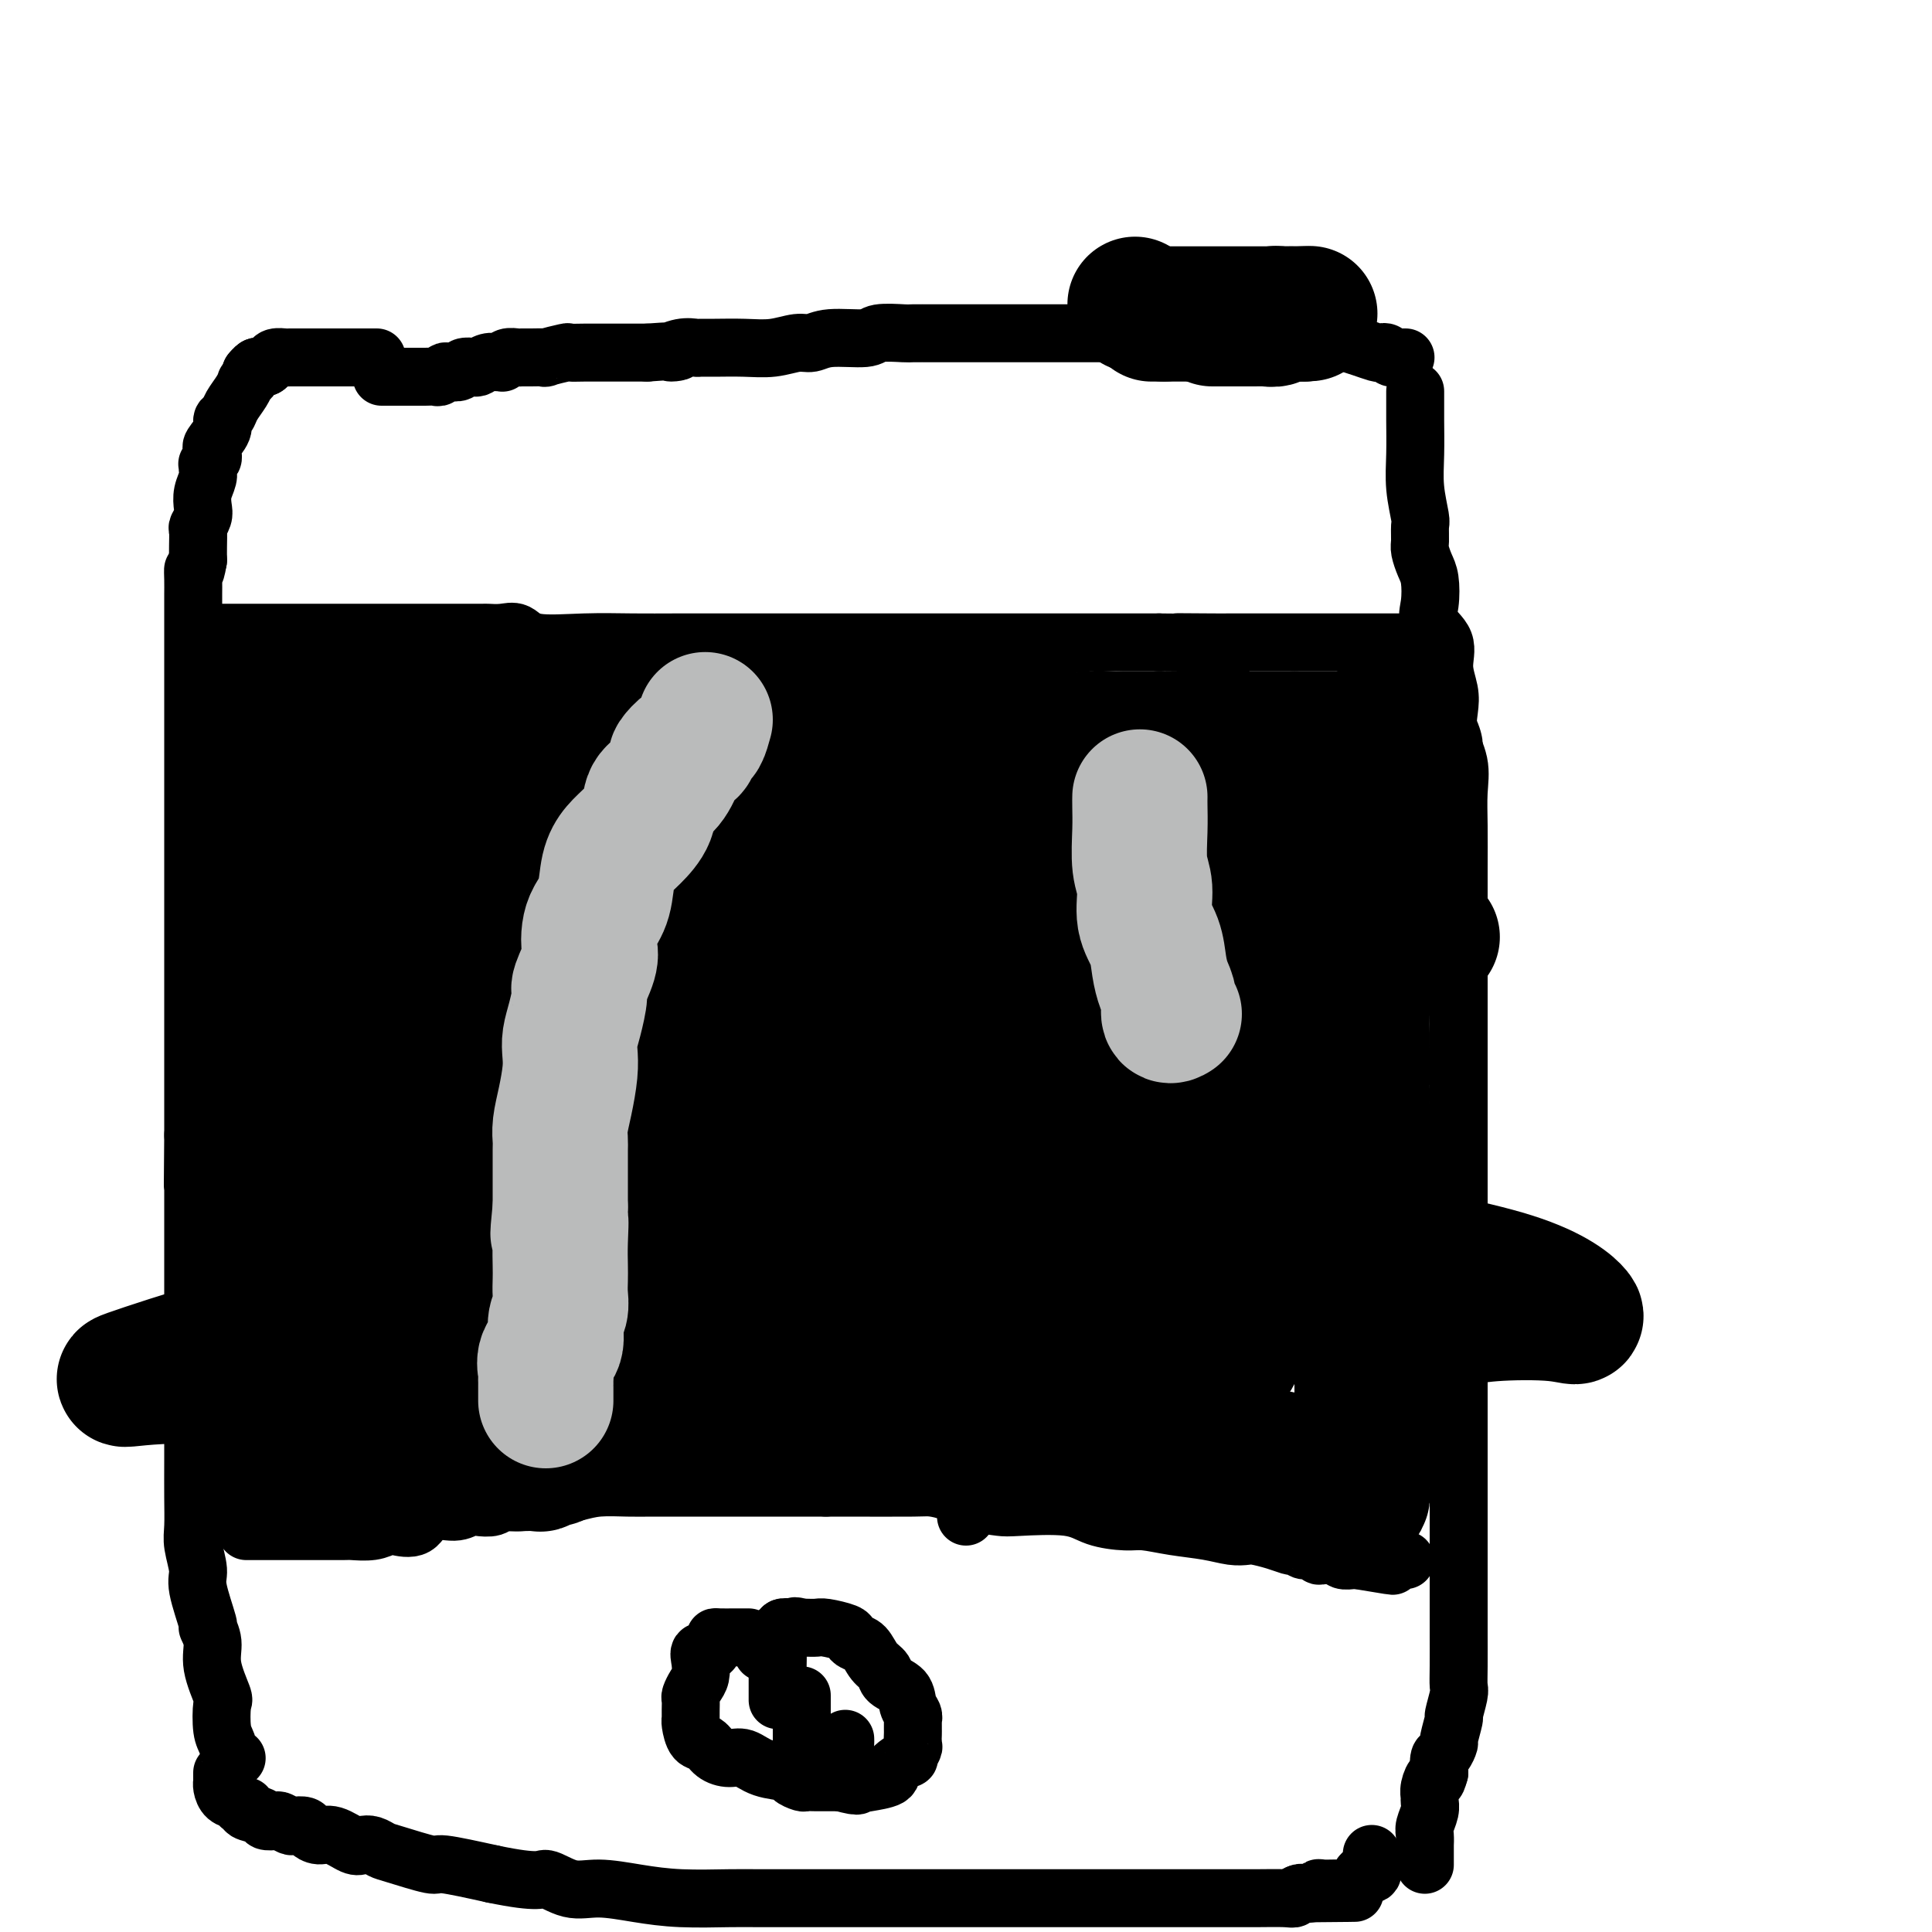 <svg viewBox='0 0 400 400' version='1.1' xmlns='http://www.w3.org/2000/svg' xmlns:xlink='http://www.w3.org/1999/xlink'><g fill='none' stroke='#000000' stroke-width='12' stroke-linecap='round' stroke-linejoin='round'><path d='M79,78c0.367,0.000 0.733,0.000 1,0c0.267,-0.000 0.434,-0.000 1,0c0.566,0.000 1.530,0.000 2,0c0.470,-0.000 0.444,-0.000 1,0c0.556,0.000 1.693,0.001 2,0c0.307,-0.001 -0.216,-0.004 0,0c0.216,0.004 1.170,0.015 2,0c0.830,-0.015 1.536,-0.056 2,0c0.464,0.056 0.687,0.207 1,0c0.313,-0.207 0.718,-0.774 1,-1c0.282,-0.226 0.442,-0.112 1,0c0.558,0.112 1.514,0.222 2,0c0.486,-0.222 0.501,-0.777 1,-1c0.499,-0.223 1.483,-0.112 2,0c0.517,0.112 0.569,0.227 1,0c0.431,-0.227 1.242,-0.797 2,-1c0.758,-0.203 1.464,-0.040 2,0c0.536,0.040 0.903,-0.042 1,0c0.097,0.042 -0.075,0.207 0,0c0.075,-0.207 0.397,-0.788 1,-1c0.603,-0.212 1.489,-0.056 2,0c0.511,0.056 0.649,0.011 1,0c0.351,-0.011 0.915,0.011 2,0c1.085,-0.011 2.691,-0.056 3,0c0.309,0.056 -0.681,0.211 0,0c0.681,-0.211 3.031,-0.789 4,-1c0.969,-0.211 0.555,-0.057 1,0c0.445,0.057 1.748,0.015 3,0c1.252,-0.015 2.452,-0.004 4,0c1.548,0.004 3.442,0.001 5,0c1.558,-0.001 2.779,-0.001 4,0'/><path d='M134,73c9.566,-0.713 5.981,0.005 5,0c-0.981,-0.005 0.641,-0.734 2,-1c1.359,-0.266 2.456,-0.070 3,0c0.544,0.070 0.537,0.015 1,0c0.463,-0.015 1.397,0.011 3,0c1.603,-0.011 3.874,-0.060 6,0c2.126,0.060 4.107,0.227 6,0c1.893,-0.227 3.697,-0.849 5,-1c1.303,-0.151 2.104,0.170 3,0c0.896,-0.170 1.886,-0.830 4,-1c2.114,-0.170 5.350,0.151 7,0c1.650,-0.151 1.712,-0.772 3,-1c1.288,-0.228 3.800,-0.061 5,0c1.200,0.061 1.088,0.016 2,0c0.912,-0.016 2.847,-0.004 4,0c1.153,0.004 1.522,0.001 2,0c0.478,-0.001 1.063,-0.000 2,0c0.937,0.000 2.225,0.000 4,0c1.775,-0.000 4.036,-0.000 5,0c0.964,0.000 0.630,0.000 5,0c4.370,-0.000 13.445,-0.000 17,0c3.555,0.000 1.591,0.000 2,0c0.409,-0.000 3.191,-0.000 5,0c1.809,0.000 2.645,0.000 4,0c1.355,-0.000 3.230,-0.000 5,0c1.770,0.000 3.436,0.000 5,0c1.564,-0.000 3.028,-0.000 4,0c0.972,0.000 1.454,0.000 2,0c0.546,-0.000 1.156,-0.000 2,0c0.844,0.000 1.922,0.000 3,0'/><path d='M260,69c20.196,-0.623 7.687,-0.181 4,0c-3.687,0.181 1.448,0.100 4,0c2.552,-0.100 2.521,-0.220 3,0c0.479,0.220 1.468,0.780 2,1c0.532,0.220 0.608,0.101 1,0c0.392,-0.101 1.099,-0.185 2,0c0.901,0.185 1.996,0.637 3,1c1.004,0.363 1.918,0.637 3,1c1.082,0.363 2.331,0.815 3,1c0.669,0.185 0.756,0.102 1,0c0.244,-0.102 0.643,-0.223 1,0c0.357,0.223 0.670,0.792 1,1c0.330,0.208 0.676,0.056 1,0c0.324,-0.056 0.626,-0.015 1,0c0.374,0.015 0.821,0.004 1,0c0.179,-0.004 0.089,-0.002 0,0'/><path d='M78,74c-0.476,0.000 -0.953,0.000 -1,0c-0.047,-0.000 0.335,-0.000 0,0c-0.335,0.000 -1.388,0.000 -2,0c-0.612,-0.000 -0.781,-0.000 -1,0c-0.219,0.000 -0.486,0.000 -1,0c-0.514,-0.000 -1.276,-0.000 -2,0c-0.724,0.000 -1.411,0.000 -2,0c-0.589,-0.000 -1.079,-0.000 -2,0c-0.921,0.000 -2.273,0.000 -3,0c-0.727,-0.000 -0.828,-0.001 -1,0c-0.172,0.001 -0.413,0.003 -1,0c-0.587,-0.003 -1.519,-0.011 -2,0c-0.481,0.011 -0.510,0.042 -1,0c-0.490,-0.042 -1.440,-0.156 -2,0c-0.560,0.156 -0.728,0.581 -1,1c-0.272,0.419 -0.647,0.830 -1,1c-0.353,0.170 -0.682,0.097 -1,0c-0.318,-0.097 -0.624,-0.218 -1,0c-0.376,0.218 -0.822,0.777 -1,1c-0.178,0.223 -0.089,0.112 0,0'/><path d='M55,76c-0.878,-0.119 -1.756,-0.239 -2,0c-0.244,0.239 0.145,0.835 0,1c-0.145,0.165 -0.823,-0.101 -1,0c-0.177,0.101 0.147,0.568 0,1c-0.147,0.432 -0.764,0.829 -1,1c-0.236,0.171 -0.090,0.116 0,0c0.090,-0.116 0.125,-0.291 0,0c-0.125,0.291 -0.410,1.049 -1,2c-0.590,0.951 -1.486,2.093 -2,3c-0.514,0.907 -0.645,1.577 -1,2c-0.355,0.423 -0.932,0.600 -1,1c-0.068,0.400 0.375,1.024 0,2c-0.375,0.976 -1.568,2.304 -2,3c-0.432,0.696 -0.101,0.760 0,1c0.101,0.240 -0.026,0.655 0,1c0.026,0.345 0.204,0.619 0,1c-0.204,0.381 -0.790,0.867 -1,1c-0.210,0.133 -0.042,-0.088 0,0c0.042,0.088 -0.040,0.484 0,1c0.040,0.516 0.203,1.150 0,2c-0.203,0.850 -0.772,1.914 -1,3c-0.228,1.086 -0.114,2.195 0,3c0.114,0.805 0.227,1.307 0,2c-0.227,0.693 -0.793,1.578 -1,2c-0.207,0.422 -0.056,0.383 0,1c0.056,0.617 0.016,1.891 0,3c-0.016,1.109 -0.008,2.055 0,3'/><path d='M41,116c-0.691,4.087 -0.917,2.304 -1,2c-0.083,-0.304 -0.022,0.870 0,2c0.022,1.130 0.006,2.215 0,3c-0.006,0.785 -0.002,1.269 0,2c0.002,0.731 0.000,1.709 0,3c-0.000,1.291 -0.000,2.894 0,4c0.000,1.106 0.000,1.713 0,3c-0.000,1.287 -0.000,3.254 0,5c0.000,1.746 0.000,3.272 0,5c-0.000,1.728 -0.000,3.660 0,6c0.000,2.340 0.000,5.089 0,7c-0.000,1.911 -0.000,2.985 0,5c0.000,2.015 0.000,4.970 0,7c-0.000,2.030 -0.000,3.134 0,5c0.000,1.866 0.000,4.495 0,6c-0.000,1.505 -0.000,1.887 0,3c0.000,1.113 0.000,2.958 0,4c-0.000,1.042 -0.000,1.280 0,2c0.000,0.720 0.000,1.921 0,3c-0.000,1.079 -0.000,2.035 0,4c0.000,1.965 0.000,4.940 0,6c-0.000,1.060 -0.000,0.204 0,1c0.000,0.796 0.000,3.245 0,5c-0.000,1.755 -0.000,2.815 0,4c0.000,1.185 0.000,2.495 0,4c0.000,1.505 -0.000,3.204 0,5c0.000,1.796 0.000,3.688 0,5c0.000,1.312 -0.000,2.046 0,3c0.000,0.954 0.000,2.130 0,3c0.000,0.870 0.000,1.435 0,2'/><path d='M40,235c-0.155,19.019 -0.041,7.065 0,3c0.041,-4.065 0.011,-0.241 0,3c-0.011,3.241 -0.003,5.899 0,8c0.003,2.101 0.001,3.644 0,5c-0.001,1.356 -0.000,2.525 0,4c0.000,1.475 0.000,3.258 0,5c-0.000,1.742 -0.000,3.444 0,5c0.000,1.556 0.000,2.966 0,4c-0.000,1.034 -0.000,1.692 0,4c0.000,2.308 0.000,6.267 0,9c-0.000,2.733 -0.001,4.242 0,7c0.001,2.758 0.005,6.766 0,10c-0.005,3.234 -0.017,5.694 0,8c0.017,2.306 0.065,4.458 0,6c-0.065,1.542 -0.243,2.474 0,4c0.243,1.526 0.907,3.646 1,5c0.093,1.354 -0.383,1.941 0,4c0.383,2.059 1.627,5.589 2,7c0.373,1.411 -0.124,0.703 0,1c0.124,0.297 0.870,1.599 1,3c0.130,1.401 -0.354,2.902 0,5c0.354,2.098 1.548,4.794 2,6c0.452,1.206 0.163,0.922 0,2c-0.163,1.078 -0.201,3.518 0,5c0.201,1.482 0.642,2.005 1,3c0.358,0.995 0.635,2.460 1,3c0.365,0.540 0.819,0.154 1,0c0.181,-0.154 0.091,-0.077 0,0'/><path d='M46,367c-0.004,0.861 -0.008,1.722 0,2c0.008,0.278 0.029,-0.027 0,0c-0.029,0.027 -0.108,0.385 0,1c0.108,0.615 0.404,1.488 1,2c0.596,0.512 1.491,0.662 2,1c0.509,0.338 0.632,0.865 1,1c0.368,0.135 0.981,-0.121 1,0c0.019,0.121 -0.557,0.620 0,1c0.557,0.380 2.247,0.641 3,1c0.753,0.359 0.568,0.814 1,1c0.432,0.186 1.482,0.102 2,0c0.518,-0.102 0.505,-0.221 1,0c0.495,0.221 1.497,0.781 2,1c0.503,0.219 0.507,0.095 1,0c0.493,-0.095 1.477,-0.162 2,0c0.523,0.162 0.587,0.551 1,1c0.413,0.449 1.174,0.957 2,1c0.826,0.043 1.716,-0.377 3,0c1.284,0.377 2.961,1.553 4,2c1.039,0.447 1.438,0.166 2,0c0.562,-0.166 1.285,-0.218 2,0c0.715,0.218 1.421,0.705 2,1c0.579,0.295 1.032,0.399 3,1c1.968,0.601 5.453,1.700 7,2c1.547,0.300 1.156,-0.200 3,0c1.844,0.200 5.922,1.100 10,2'/><path d='M102,388c10.148,2.113 10.019,0.896 11,1c0.981,0.104 3.073,1.531 5,2c1.927,0.469 3.690,-0.018 6,0c2.310,0.018 5.168,0.541 8,1c2.832,0.459 5.637,0.855 9,1c3.363,0.145 7.283,0.039 10,0c2.717,-0.039 4.232,-0.010 6,0c1.768,0.010 3.788,0.003 5,0c1.212,-0.003 1.614,-0.001 2,0c0.386,0.001 0.755,0.000 2,0c1.245,-0.000 3.365,-0.000 5,0c1.635,0.000 2.783,0.000 4,0c1.217,-0.000 2.503,-0.000 5,0c2.497,0.000 6.206,0.000 9,0c2.794,-0.000 4.672,-0.000 8,0c3.328,0.000 8.104,0.000 11,0c2.896,-0.000 3.911,-0.000 7,0c3.089,0.000 8.252,0.000 11,0c2.748,-0.000 3.080,-0.000 4,0c0.920,0.000 2.426,0.000 4,0c1.574,-0.000 3.214,-0.000 4,0c0.786,0.000 0.718,0.000 1,0c0.282,-0.000 0.916,-0.000 2,0c1.084,0.000 2.619,0.001 5,0c2.381,-0.001 5.608,-0.004 8,0c2.392,0.004 3.950,0.015 6,0c2.050,-0.015 4.591,-0.056 6,0c1.409,0.056 1.687,0.207 2,0c0.313,-0.207 0.661,-0.774 1,-1c0.339,-0.226 0.670,-0.113 1,0'/><path d='M270,392c20.137,-0.171 5.980,-0.099 1,0c-4.980,0.099 -0.782,0.223 1,0c1.782,-0.223 1.149,-0.795 1,-1c-0.149,-0.205 0.185,-0.044 1,0c0.815,0.044 2.111,-0.031 3,0c0.889,0.031 1.370,0.167 2,0c0.630,-0.167 1.409,-0.639 2,-1c0.591,-0.361 0.996,-0.612 1,-1c0.004,-0.388 -0.391,-0.913 0,-1c0.391,-0.087 1.569,0.265 2,0c0.431,-0.265 0.116,-1.148 0,-2c-0.116,-0.852 -0.033,-1.672 0,-2c0.033,-0.328 0.017,-0.164 0,0'/><path d='M293,81c0.002,0.560 0.004,1.120 0,2c-0.004,0.880 -0.015,2.079 0,4c0.015,1.921 0.057,4.563 0,7c-0.057,2.437 -0.212,4.668 0,7c0.212,2.332 0.792,4.764 1,6c0.208,1.236 0.045,1.277 0,2c-0.045,0.723 0.027,2.129 0,3c-0.027,0.871 -0.154,1.208 0,2c0.154,0.792 0.589,2.037 1,3c0.411,0.963 0.799,1.642 1,3c0.201,1.358 0.215,3.395 0,5c-0.215,1.605 -0.660,2.777 0,4c0.660,1.223 2.423,2.496 3,4c0.577,1.504 -0.034,3.240 0,5c0.034,1.760 0.713,3.543 1,5c0.287,1.457 0.182,2.588 0,4c-0.182,1.412 -0.441,3.105 0,5c0.441,1.895 1.582,3.994 2,6c0.418,2.006 0.112,3.921 0,6c-0.112,2.079 -0.030,4.324 0,7c0.030,2.676 0.008,5.784 0,9c-0.008,3.216 -0.002,6.542 0,9c0.002,2.458 0.001,4.050 0,6c-0.001,1.950 -0.000,4.258 0,7c0.000,2.742 0.000,5.919 0,8c-0.000,2.081 -0.000,3.066 0,5c0.000,1.934 0.000,4.817 0,7c-0.000,2.183 -0.000,3.665 0,6c0.000,2.335 0.000,5.524 0,8c-0.000,2.476 -0.000,4.238 0,6'/><path d='M302,242c0.000,13.981 0.000,6.932 0,6c-0.000,-0.932 -0.000,4.253 0,7c0.000,2.747 0.000,3.056 0,4c-0.000,0.944 -0.000,2.524 0,4c0.000,1.476 0.000,2.850 0,4c-0.000,1.150 -0.000,2.077 0,3c0.000,0.923 0.000,1.842 0,3c-0.000,1.158 -0.000,2.555 0,4c0.000,1.445 0.000,2.936 0,4c-0.000,1.064 -0.000,1.700 0,3c0.000,1.300 0.000,3.264 0,5c-0.000,1.736 -0.000,3.242 0,4c0.000,0.758 0.000,0.766 0,5c-0.000,4.234 -0.000,12.695 0,18c0.000,5.305 0.000,7.454 0,9c-0.000,1.546 -0.000,2.487 0,4c0.000,1.513 0.001,3.596 0,5c-0.001,1.404 -0.004,2.129 0,4c0.004,1.871 0.016,4.890 0,7c-0.016,2.110 -0.061,3.312 0,4c0.061,0.688 0.227,0.862 0,2c-0.227,1.138 -0.848,3.240 -1,4c-0.152,0.760 0.166,0.177 0,1c-0.166,0.823 -0.815,3.052 -1,4c-0.185,0.948 0.095,0.615 0,1c-0.095,0.385 -0.564,1.488 -1,2c-0.436,0.512 -0.839,0.432 -1,1c-0.161,0.568 -0.081,1.784 0,3'/><path d='M298,367c-0.784,2.919 -0.745,1.218 -1,1c-0.255,-0.218 -0.804,1.048 -1,2c-0.196,0.952 -0.038,1.591 0,2c0.038,0.409 -0.042,0.587 0,1c0.042,0.413 0.207,1.061 0,2c-0.207,0.939 -0.788,2.167 -1,3c-0.212,0.833 -0.057,1.270 0,2c0.057,0.730 0.015,1.755 0,2c-0.015,0.245 -0.004,-0.288 0,0c0.004,0.288 0.001,1.398 0,2c-0.001,0.602 -0.000,0.698 0,1c0.000,0.302 0.000,0.812 0,1c-0.000,0.188 -0.000,0.054 0,0c0.000,-0.054 0.000,-0.027 0,0'/><path d='M51,317c0.189,0.000 0.379,0.000 1,0c0.621,-0.000 1.675,-0.000 2,0c0.325,0.000 -0.077,0.000 1,0c1.077,-0.000 3.634,-0.000 5,0c1.366,0.000 1.541,0.001 2,0c0.459,-0.001 1.201,-0.004 3,0c1.799,0.004 4.654,0.014 6,0c1.346,-0.014 1.183,-0.053 2,0c0.817,0.053 2.614,0.199 4,0c1.386,-0.199 2.359,-0.742 3,-1c0.641,-0.258 0.948,-0.230 2,0c1.052,0.230 2.847,0.664 4,0c1.153,-0.664 1.664,-2.426 3,-3c1.336,-0.574 3.497,0.038 5,0c1.503,-0.038 2.347,-0.727 3,-1c0.653,-0.273 1.113,-0.130 2,0c0.887,0.130 2.199,0.246 3,0c0.801,-0.246 1.091,-0.853 2,-1c0.909,-0.147 2.436,0.167 4,0c1.564,-0.167 3.166,-0.815 4,-1c0.834,-0.185 0.899,0.094 2,0c1.101,-0.094 3.239,-0.561 5,-1c1.761,-0.439 3.144,-0.850 5,-1c1.856,-0.150 4.186,-0.040 6,0c1.814,0.040 3.112,0.011 5,0c1.888,-0.011 4.365,-0.003 6,0c1.635,0.003 2.427,0.001 4,0c1.573,-0.001 3.927,-0.000 6,0c2.073,0.000 3.866,0.000 6,0c2.134,-0.000 4.610,-0.000 7,0c2.390,0.000 4.695,0.000 7,0'/><path d='M171,308c11.154,0.009 15.538,0.030 18,0c2.462,-0.030 3.002,-0.113 4,0c0.998,0.113 2.454,0.421 4,1c1.546,0.579 3.180,1.430 5,2c1.820,0.570 3.824,0.861 5,1c1.176,0.139 1.523,0.128 4,0c2.477,-0.128 7.083,-0.371 10,0c2.917,0.371 4.145,1.356 6,2c1.855,0.644 4.338,0.947 6,1c1.662,0.053 2.504,-0.143 4,0c1.496,0.143 3.645,0.626 6,1c2.355,0.374 4.916,0.639 7,1c2.084,0.361 3.689,0.818 5,1c1.311,0.182 2.326,0.087 3,0c0.674,-0.087 1.007,-0.168 2,0c0.993,0.168 2.645,0.585 4,1c1.355,0.415 2.413,0.828 3,1c0.587,0.172 0.703,0.102 1,0c0.297,-0.102 0.775,-0.238 1,0c0.225,0.238 0.196,0.849 1,1c0.804,0.151 2.439,-0.157 3,0c0.561,0.157 0.047,0.778 0,1c-0.047,0.222 0.372,0.045 1,0c0.628,-0.045 1.464,0.040 2,0c0.536,-0.040 0.773,-0.207 1,0c0.227,0.207 0.446,0.786 1,1c0.554,0.214 1.444,0.061 2,0c0.556,-0.061 0.778,-0.031 1,0'/><path d='M281,323c13.852,2.321 4.482,0.622 1,0c-3.482,-0.622 -1.076,-0.167 0,0c1.076,0.167 0.823,0.045 1,0c0.177,-0.045 0.783,-0.012 1,0c0.217,0.012 0.044,0.003 1,0c0.956,-0.003 3.040,-0.001 4,0c0.960,0.001 0.797,0.000 1,0c0.203,-0.000 0.772,-0.000 1,0c0.228,0.000 0.114,0.000 0,0'/><path d='M155,339c-0.815,0.001 -1.629,0.002 -2,0c-0.371,-0.002 -0.297,-0.007 -1,0c-0.703,0.007 -2.182,0.025 -3,0c-0.818,-0.025 -0.976,-0.093 -1,0c-0.024,0.093 0.085,0.346 0,1c-0.085,0.654 -0.365,1.708 -1,2c-0.635,0.292 -1.624,-0.178 -2,0c-0.376,0.178 -0.139,1.002 0,2c0.139,0.998 0.181,2.168 0,3c-0.181,0.832 -0.584,1.327 -1,2c-0.416,0.673 -0.843,1.525 -1,2c-0.157,0.475 -0.043,0.573 0,1c0.043,0.427 0.014,1.183 0,2c-0.014,0.817 -0.012,1.695 0,2c0.012,0.305 0.033,0.035 0,0c-0.033,-0.035 -0.119,0.163 0,1c0.119,0.837 0.443,2.314 1,3c0.557,0.686 1.347,0.583 2,1c0.653,0.417 1.170,1.355 2,2c0.830,0.645 1.972,0.999 3,1c1.028,0.001 1.943,-0.350 3,0c1.057,0.350 2.257,1.400 4,2c1.743,0.600 4.028,0.749 5,1c0.972,0.251 0.630,0.603 1,1c0.370,0.397 1.453,0.838 2,1c0.547,0.162 0.559,0.043 1,0c0.441,-0.043 1.311,-0.012 2,0c0.689,0.012 1.197,0.003 2,0c0.803,-0.003 1.902,-0.002 3,0'/><path d='M174,369c5.198,1.395 3.194,0.382 3,0c-0.194,-0.382 1.424,-0.135 2,0c0.576,0.135 0.111,0.157 1,0c0.889,-0.157 3.132,-0.494 4,-1c0.868,-0.506 0.362,-1.181 1,-2c0.638,-0.819 2.420,-1.782 3,-2c0.580,-0.218 -0.041,0.308 0,0c0.041,-0.308 0.743,-1.449 1,-2c0.257,-0.551 0.069,-0.511 0,-1c-0.069,-0.489 -0.017,-1.507 0,-2c0.017,-0.493 0.001,-0.463 0,-1c-0.001,-0.537 0.013,-1.642 0,-2c-0.013,-0.358 -0.053,0.032 0,0c0.053,-0.032 0.198,-0.484 0,-1c-0.198,-0.516 -0.738,-1.096 -1,-2c-0.262,-0.904 -0.244,-2.134 -1,-3c-0.756,-0.866 -2.286,-1.370 -3,-2c-0.714,-0.630 -0.612,-1.387 -1,-2c-0.388,-0.613 -1.267,-1.081 -2,-2c-0.733,-0.919 -1.320,-2.288 -2,-3c-0.680,-0.712 -1.452,-0.765 -2,-1c-0.548,-0.235 -0.871,-0.651 -1,-1c-0.129,-0.349 -0.062,-0.629 -1,-1c-0.938,-0.371 -2.880,-0.831 -4,-1c-1.120,-0.169 -1.417,-0.045 -2,0c-0.583,0.045 -1.452,0.013 -2,0c-0.548,-0.013 -0.774,-0.006 -1,0'/><path d='M166,337c-2.210,-0.623 -1.236,-0.182 -1,0c0.236,0.182 -0.265,0.104 -1,0c-0.735,-0.104 -1.704,-0.235 -2,0c-0.296,0.235 0.079,0.836 0,1c-0.079,0.164 -0.613,-0.110 -1,0c-0.387,0.110 -0.625,0.604 -1,1c-0.375,0.396 -0.885,0.695 -1,1c-0.115,0.305 0.165,0.618 0,1c-0.165,0.382 -0.775,0.834 -1,1c-0.225,0.166 -0.064,0.048 0,0c0.064,-0.048 0.032,-0.024 0,0'/><path d='M162,337c-0.030,0.473 -0.061,0.946 0,1c0.061,0.054 0.212,-0.312 0,0c-0.212,0.312 -0.789,1.302 -1,2c-0.211,0.698 -0.057,1.103 0,2c0.057,0.897 0.015,2.286 0,3c-0.015,0.714 -0.004,0.754 0,1c0.004,0.246 0.001,0.696 0,1c-0.001,0.304 -0.000,0.460 0,1c0.000,0.540 0.000,1.464 0,2c-0.000,0.536 -0.000,0.683 0,1c0.000,0.317 0.000,0.805 0,1c-0.000,0.195 -0.000,0.098 0,0'/><path d='M166,351c0.000,0.242 0.000,0.484 0,1c0.000,0.516 0.000,1.305 0,2c0.000,0.695 -0.000,1.296 0,2c0.000,0.704 0.000,1.512 0,2c0.000,0.488 0.000,0.656 0,1c0.000,0.344 -0.000,0.863 0,1c0.000,0.137 0.000,-0.108 0,0c0.000,0.108 -0.000,0.567 0,1c0.000,0.433 0.000,0.838 0,1c-0.000,0.162 0.000,0.081 0,0'/><path d='M175,360c0.008,0.368 0.016,0.737 0,1c-0.016,0.263 -0.057,0.421 0,1c0.057,0.579 0.211,1.581 0,2c-0.211,0.419 -0.789,0.257 -1,0c-0.211,-0.257 -0.057,-0.608 0,-1c0.057,-0.392 0.016,-0.826 0,-1c-0.016,-0.174 -0.008,-0.087 0,0'/><path d='M44,131c15.267,-0.000 30.533,-0.000 39,0c8.467,0.000 10.134,0.001 11,0c0.866,-0.001 0.931,-0.002 2,0c1.069,0.002 3.141,0.008 4,0c0.859,-0.008 0.505,-0.030 1,0c0.495,0.030 1.840,0.113 3,0c1.160,-0.113 2.134,-0.423 3,0c0.866,0.423 1.624,1.577 4,2c2.376,0.423 6.369,0.113 10,0c3.631,-0.113 6.901,-0.030 10,0c3.099,0.030 6.026,0.008 9,0c2.974,-0.008 5.993,-0.002 9,0c3.007,0.002 6.001,0.001 9,0c2.999,-0.001 6.004,-0.000 10,0c3.996,0.000 8.982,0.000 11,0c2.018,-0.000 1.069,-0.000 2,0c0.931,0.000 3.743,0.000 7,0c3.257,-0.000 6.959,-0.000 10,0c3.041,0.000 5.423,0.000 9,0c3.577,-0.000 8.351,-0.000 12,0c3.649,0.000 6.175,0.000 9,0c2.825,-0.000 5.950,-0.000 8,0c2.050,0.000 3.025,0.000 4,0'/><path d='M240,133c31.415,0.309 11.954,0.083 6,0c-5.954,-0.083 1.599,-0.022 5,0c3.401,0.022 2.649,0.006 3,0c0.351,-0.006 1.804,-0.002 3,0c1.196,0.002 2.136,0.000 3,0c0.864,-0.000 1.651,-0.000 3,0c1.349,0.000 3.258,0.000 5,0c1.742,-0.000 3.317,-0.000 5,0c1.683,0.000 3.474,0.000 6,0c2.526,-0.000 5.787,-0.000 8,0c2.213,0.000 3.377,0.000 4,0c0.623,-0.000 0.706,-0.000 1,0c0.294,0.000 0.798,0.000 1,0c0.202,-0.000 0.101,-0.000 0,0'/><path d='M155,139c-0.555,0.269 -1.111,0.537 -2,1c-0.889,0.463 -2.113,1.119 -3,2c-0.887,0.881 -1.439,1.986 -2,3c-0.561,1.014 -1.133,1.936 -2,4c-0.867,2.064 -2.029,5.269 -3,9c-0.971,3.731 -1.751,7.989 -3,12c-1.249,4.011 -2.965,7.775 -4,12c-1.035,4.225 -1.388,8.910 -2,13c-0.612,4.090 -1.484,7.584 -2,11c-0.516,3.416 -0.676,6.752 -1,9c-0.324,2.248 -0.812,3.407 -1,5c-0.188,1.593 -0.075,3.619 0,6c0.075,2.381 0.112,5.115 0,7c-0.112,1.885 -0.374,2.920 -1,4c-0.626,1.080 -1.617,2.203 -2,4c-0.383,1.797 -0.159,4.266 0,6c0.159,1.734 0.254,2.731 0,4c-0.254,1.269 -0.857,2.808 -1,4c-0.143,1.192 0.173,2.037 0,3c-0.173,0.963 -0.834,2.044 -1,3c-0.166,0.956 0.162,1.785 0,2c-0.162,0.215 -0.813,-0.185 -1,0c-0.187,0.185 0.089,0.956 0,2c-0.089,1.044 -0.544,2.363 -1,3c-0.456,0.637 -0.913,0.593 -1,1c-0.087,0.407 0.198,1.264 0,2c-0.198,0.736 -0.878,1.352 -1,2c-0.122,0.648 0.313,1.328 0,2c-0.313,0.672 -1.375,1.335 -2,2c-0.625,0.665 -0.812,1.333 -1,2'/><path d='M118,279c-1.459,3.593 -1.108,2.075 -1,2c0.108,-0.075 -0.027,1.292 0,2c0.027,0.708 0.215,0.757 0,1c-0.215,0.243 -0.832,0.679 -1,1c-0.168,0.321 0.114,0.527 0,1c-0.114,0.473 -0.623,1.212 -1,2c-0.377,0.788 -0.622,1.626 -1,2c-0.378,0.374 -0.889,0.285 -1,1c-0.111,0.715 0.177,2.233 0,3c-0.177,0.767 -0.818,0.784 -1,1c-0.182,0.216 0.095,0.633 0,1c-0.095,0.367 -0.562,0.686 -1,1c-0.438,0.314 -0.849,0.623 -1,1c-0.151,0.377 -0.043,0.822 0,1c0.043,0.178 0.022,0.089 0,0'/><path d='M188,149c-0.077,-0.220 -0.153,-0.441 0,0c0.153,0.441 0.536,1.543 0,3c-0.536,1.457 -1.991,3.271 -3,5c-1.009,1.729 -1.574,3.375 -2,5c-0.426,1.625 -0.714,3.230 -1,5c-0.286,1.770 -0.570,3.706 -1,5c-0.430,1.294 -1.006,1.945 -2,4c-0.994,2.055 -2.406,5.512 -3,8c-0.594,2.488 -0.368,4.007 -1,7c-0.632,2.993 -2.120,7.462 -3,11c-0.880,3.538 -1.152,6.147 -2,8c-0.848,1.853 -2.272,2.950 -3,5c-0.728,2.050 -0.759,5.051 -1,7c-0.241,1.949 -0.690,2.844 -1,4c-0.310,1.156 -0.479,2.574 -1,4c-0.521,1.426 -1.393,2.862 -2,4c-0.607,1.138 -0.950,1.978 -1,3c-0.050,1.022 0.193,2.227 0,3c-0.193,0.773 -0.822,1.115 -1,2c-0.178,0.885 0.096,2.312 0,3c-0.096,0.688 -0.562,0.636 -1,1c-0.438,0.364 -0.849,1.143 -1,2c-0.151,0.857 -0.041,1.793 0,2c0.041,0.207 0.012,-0.315 0,0c-0.012,0.315 -0.007,1.468 0,2c0.007,0.532 0.016,0.443 0,1c-0.016,0.557 -0.057,1.760 0,2c0.057,0.240 0.211,-0.482 0,0c-0.211,0.482 -0.788,2.168 -1,3c-0.212,0.832 -0.061,0.809 0,1c0.061,0.191 0.030,0.595 0,1'/><path d='M157,260c-4.735,17.451 -1.071,5.580 0,2c1.071,-3.580 -0.449,1.133 -1,3c-0.551,1.867 -0.133,0.888 0,1c0.133,0.112 -0.020,1.313 0,2c0.020,0.687 0.212,0.858 0,1c-0.212,0.142 -0.827,0.254 -1,1c-0.173,0.746 0.097,2.125 0,3c-0.097,0.875 -0.562,1.247 -1,2c-0.438,0.753 -0.850,1.889 -1,3c-0.150,1.111 -0.040,2.198 0,3c0.040,0.802 0.008,1.318 0,2c-0.008,0.682 0.008,1.531 0,2c-0.008,0.469 -0.041,0.558 0,1c0.041,0.442 0.154,1.237 0,2c-0.154,0.763 -0.576,1.494 -1,2c-0.424,0.506 -0.849,0.787 -1,1c-0.151,0.213 -0.026,0.358 0,1c0.026,0.642 -0.046,1.780 0,2c0.046,0.220 0.208,-0.477 0,0c-0.208,0.477 -0.788,2.128 -1,3c-0.212,0.872 -0.057,0.966 0,1c0.057,0.034 0.016,0.010 0,0c-0.016,-0.010 -0.008,-0.005 0,0'/><path d='M241,148c-0.509,0.393 -1.019,0.786 -1,2c0.019,1.214 0.566,3.248 0,7c-0.566,3.752 -2.243,9.223 -3,14c-0.757,4.777 -0.592,8.860 -1,13c-0.408,4.140 -1.390,8.339 -2,12c-0.610,3.661 -0.850,6.786 -1,10c-0.150,3.214 -0.211,6.516 -1,9c-0.789,2.484 -2.305,4.149 -3,6c-0.695,1.851 -0.568,3.888 -1,6c-0.432,2.112 -1.424,4.297 -2,6c-0.576,1.703 -0.736,2.922 -1,4c-0.264,1.078 -0.633,2.014 -1,3c-0.367,0.986 -0.732,2.020 -1,3c-0.268,0.980 -0.439,1.904 -1,3c-0.561,1.096 -1.513,2.362 -2,4c-0.487,1.638 -0.508,3.646 -1,5c-0.492,1.354 -1.454,2.053 -2,3c-0.546,0.947 -0.676,2.141 -1,3c-0.324,0.859 -0.842,1.381 -1,2c-0.158,0.619 0.045,1.334 0,2c-0.045,0.666 -0.337,1.282 -1,2c-0.663,0.718 -1.695,1.539 -2,2c-0.305,0.461 0.118,0.562 0,1c-0.118,0.438 -0.776,1.214 -1,2c-0.224,0.786 -0.014,1.581 0,2c0.014,0.419 -0.167,0.461 -1,2c-0.833,1.539 -2.317,4.575 -3,7c-0.683,2.425 -0.564,4.238 -1,6c-0.436,1.762 -1.425,3.475 -2,5c-0.575,1.525 -0.736,2.864 -1,4c-0.264,1.136 -0.632,2.068 -1,3'/><path d='M202,301c-4.641,13.479 -1.244,4.176 0,1c1.244,-3.176 0.335,-0.224 0,1c-0.335,1.224 -0.097,0.721 0,1c0.097,0.279 0.054,1.342 0,2c-0.054,0.658 -0.120,0.912 0,1c0.120,0.088 0.424,0.010 0,1c-0.424,0.990 -1.578,3.049 -2,4c-0.422,0.951 -0.114,0.795 0,1c0.114,0.205 0.032,0.773 0,1c-0.032,0.227 -0.016,0.114 0,0'/></g>
<g fill='none' stroke='#000000' stroke-width='28' stroke-linecap='round' stroke-linejoin='round'><path d='M199,158c0.079,0.309 0.158,0.619 0,1c-0.158,0.381 -0.553,0.834 -1,1c-0.447,0.166 -0.947,0.045 -1,0c-0.053,-0.045 0.342,-0.012 0,0c-0.342,0.012 -1.420,0.005 -2,0c-0.580,-0.005 -0.663,-0.009 -1,0c-0.337,0.009 -0.928,0.031 -1,0c-0.072,-0.031 0.375,-0.113 -1,0c-1.375,0.113 -4.573,0.423 -7,0c-2.427,-0.423 -4.085,-1.577 -6,-2c-1.915,-0.423 -4.088,-0.113 -5,0c-0.912,0.113 -0.564,0.030 -1,0c-0.436,-0.030 -1.655,-0.008 -2,0c-0.345,0.008 0.185,0.000 0,0c-0.185,-0.000 -1.084,0.007 -2,0c-0.916,-0.007 -1.848,-0.027 -2,0c-0.152,0.027 0.475,0.100 -1,0c-1.475,-0.100 -5.051,-0.373 -7,-1c-1.949,-0.627 -2.271,-1.608 -3,-2c-0.729,-0.392 -1.864,-0.196 -3,0'/><path d='M153,155c-5.072,-0.708 -1.752,0.021 -1,0c0.752,-0.021 -1.064,-0.794 -2,-1c-0.936,-0.206 -0.991,0.153 -2,0c-1.009,-0.153 -2.971,-0.819 -4,-1c-1.029,-0.181 -1.127,0.122 -2,0c-0.873,-0.122 -2.523,-0.671 -4,-1c-1.477,-0.329 -2.781,-0.438 -4,-1c-1.219,-0.562 -2.352,-1.575 -4,-2c-1.648,-0.425 -3.810,-0.261 -6,-1c-2.190,-0.739 -4.407,-2.380 -7,-3c-2.593,-0.620 -5.562,-0.219 -8,0c-2.438,0.219 -4.344,0.256 -5,0c-0.656,-0.256 -0.062,-0.803 0,-1c0.062,-0.197 -0.408,-0.042 -1,0c-0.592,0.042 -1.305,-0.027 -2,0c-0.695,0.027 -1.372,0.151 -2,0c-0.628,-0.151 -1.205,-0.576 -2,-1c-0.795,-0.424 -1.807,-0.846 -3,-1c-1.193,-0.154 -2.569,-0.041 -3,0c-0.431,0.041 0.081,0.011 0,0c-0.081,-0.011 -0.757,-0.003 -1,0c-0.243,0.003 -0.053,0.001 -1,0c-0.947,-0.001 -3.030,-0.000 -4,0c-0.970,0.000 -0.826,0.000 -1,0c-0.174,-0.000 -0.665,-0.000 -1,0c-0.335,0.000 -0.512,0.000 -1,0c-0.488,-0.000 -1.285,-0.000 -2,0c-0.715,0.000 -1.347,0.000 -2,0c-0.653,-0.000 -1.326,-0.000 -2,0'/><path d='M76,142c-6.521,-0.464 -2.325,-0.124 -1,0c1.325,0.124 -0.221,0.033 -1,0c-0.779,-0.033 -0.790,-0.009 -1,0c-0.210,0.009 -0.619,0.002 -1,0c-0.381,-0.002 -0.735,-0.001 -1,0c-0.265,0.001 -0.440,0.000 -1,0c-0.560,-0.000 -1.506,-0.000 -2,0c-0.494,0.000 -0.535,0.000 -1,0c-0.465,-0.000 -1.352,-0.000 -2,0c-0.648,0.000 -1.055,0.000 -1,0c0.055,-0.000 0.573,-0.000 0,0c-0.573,0.000 -2.238,0.001 -3,0c-0.762,-0.001 -0.620,-0.002 -1,0c-0.380,0.002 -1.282,0.007 -2,0c-0.718,-0.007 -1.253,-0.027 -2,0c-0.747,0.027 -1.706,0.100 -2,0c-0.294,-0.100 0.076,-0.375 1,0c0.924,0.375 2.402,1.399 4,2c1.598,0.601 3.315,0.777 5,1c1.685,0.223 3.339,0.492 5,1c1.661,0.508 3.331,1.254 5,2'/><path d='M74,148c4.070,1.091 4.246,0.818 5,1c0.754,0.182 2.087,0.819 3,1c0.913,0.181 1.405,-0.095 2,0c0.595,0.095 1.294,0.561 2,1c0.706,0.439 1.419,0.850 2,1c0.581,0.150 1.030,0.040 2,0c0.970,-0.040 2.461,-0.011 4,0c1.539,0.011 3.126,0.003 5,0c1.874,-0.003 4.035,-0.001 6,0c1.965,0.001 3.732,-0.000 5,0c1.268,0.000 2.036,0.001 3,0c0.964,-0.001 2.125,-0.003 4,0c1.875,0.003 4.463,0.011 7,0c2.537,-0.011 5.023,-0.040 7,0c1.977,0.040 3.446,0.151 5,0c1.554,-0.151 3.194,-0.562 4,-1c0.806,-0.438 0.777,-0.901 1,-1c0.223,-0.099 0.697,0.166 1,0c0.303,-0.166 0.435,-0.763 1,-1c0.565,-0.237 1.563,-0.115 2,0c0.437,0.115 0.313,0.223 1,0c0.687,-0.223 2.186,-0.778 3,-1c0.814,-0.222 0.943,-0.111 2,0c1.057,0.111 3.043,0.222 4,0c0.957,-0.222 0.886,-0.778 1,-1c0.114,-0.222 0.412,-0.111 1,0c0.588,0.111 1.466,0.222 2,0c0.534,-0.222 0.724,-0.778 1,-1c0.276,-0.222 0.638,-0.111 1,0'/><path d='M161,146c4.063,-0.928 1.719,-0.249 1,0c-0.719,0.249 0.187,0.067 1,0c0.813,-0.067 1.531,-0.018 2,0c0.469,0.018 0.687,0.005 1,0c0.313,-0.005 0.720,-0.002 1,0c0.280,0.002 0.435,0.004 1,0c0.565,-0.004 1.542,-0.015 2,0c0.458,0.015 0.396,0.055 1,0c0.604,-0.055 1.873,-0.207 3,0c1.127,0.207 2.112,0.772 3,1c0.888,0.228 1.680,0.117 2,0c0.320,-0.117 0.169,-0.242 1,0c0.831,0.242 2.645,0.849 4,1c1.355,0.151 2.251,-0.156 3,0c0.749,0.156 1.351,0.774 2,1c0.649,0.226 1.346,0.061 2,0c0.654,-0.061 1.267,-0.017 2,0c0.733,0.017 1.586,0.009 2,0c0.414,-0.009 0.387,-0.019 1,0c0.613,0.019 1.865,0.065 3,0c1.135,-0.065 2.153,-0.242 3,0c0.847,0.242 1.524,0.902 2,1c0.476,0.098 0.752,-0.367 2,0c1.248,0.367 3.468,1.566 5,2c1.532,0.434 2.374,0.102 3,0c0.626,-0.102 1.034,0.024 2,0c0.966,-0.024 2.491,-0.199 4,0c1.509,0.199 3.003,0.771 4,1c0.997,0.229 1.499,0.114 2,0'/><path d='M226,153c10.417,1.083 3.959,0.290 2,0c-1.959,-0.290 0.580,-0.078 2,0c1.420,0.078 1.722,0.021 2,0c0.278,-0.021 0.534,-0.006 1,0c0.466,0.006 1.142,0.001 2,0c0.858,-0.001 1.896,-0.000 3,0c1.104,0.000 2.272,0.000 3,0c0.728,-0.000 1.016,-0.000 2,0c0.984,0.000 2.663,0.000 3,0c0.337,-0.000 -0.667,-0.000 0,0c0.667,0.000 3.006,0.000 4,0c0.994,-0.000 0.644,-0.000 1,0c0.356,0.000 1.419,0.000 2,0c0.581,-0.000 0.681,-0.000 1,0c0.319,0.000 0.859,0.000 1,0c0.141,-0.000 -0.117,-0.000 0,0c0.117,0.000 0.608,0.000 1,0c0.392,-0.000 0.685,-0.000 1,0c0.315,0.000 0.652,0.000 1,0c0.348,-0.000 0.708,-0.000 1,0c0.292,0.000 0.516,0.000 1,0c0.484,-0.000 1.229,-0.000 2,0c0.771,0.000 1.567,0.000 2,0c0.433,-0.000 0.501,-0.000 1,0c0.499,0.000 1.428,0.000 2,0c0.572,0.000 0.786,0.000 1,0'/><path d='M268,153c6.617,-0.000 2.161,-0.000 1,0c-1.161,0.000 0.974,0.000 2,0c1.026,-0.000 0.944,-0.000 1,0c0.056,0.000 0.251,0.001 1,0c0.749,-0.001 2.050,-0.005 3,0c0.950,0.005 1.547,0.020 2,0c0.453,-0.020 0.763,-0.073 1,0c0.237,0.073 0.403,0.274 1,0c0.597,-0.274 1.625,-1.023 2,-1c0.375,0.023 0.098,0.818 0,1c-0.098,0.182 -0.016,-0.250 0,0c0.016,0.250 -0.034,1.183 0,2c0.034,0.817 0.153,1.519 0,2c-0.153,0.481 -0.576,0.740 -1,1'/><path d='M281,158c-0.155,0.695 -0.041,-0.566 0,0c0.041,0.566 0.011,2.959 0,4c-0.011,1.041 -0.003,0.731 0,1c0.003,0.269 0.001,1.118 0,2c-0.001,0.882 0.000,1.797 0,2c-0.000,0.203 -0.001,-0.307 0,0c0.001,0.307 0.004,1.429 0,2c-0.004,0.571 -0.015,0.590 0,1c0.015,0.410 0.057,1.212 0,2c-0.057,0.788 -0.212,1.561 0,2c0.212,0.439 0.792,0.542 1,1c0.208,0.458 0.045,1.271 0,2c-0.045,0.729 0.027,1.374 0,2c-0.027,0.626 -0.152,1.233 0,2c0.152,0.767 0.580,1.695 1,2c0.420,0.305 0.830,-0.014 1,0c0.170,0.014 0.098,0.361 0,1c-0.098,0.639 -0.224,1.571 0,2c0.224,0.429 0.796,0.356 1,1c0.204,0.644 0.038,2.004 0,3c-0.038,0.996 0.050,1.626 0,2c-0.050,0.374 -0.239,0.492 0,1c0.239,0.508 0.907,1.407 1,2c0.093,0.593 -0.387,0.881 0,1c0.387,0.119 1.643,0.071 2,0c0.357,-0.071 -0.184,-0.163 0,-1c0.184,-0.837 1.092,-2.418 2,-4'/><path d='M290,191c0.842,-2.318 0.947,-5.612 1,-7c0.053,-1.388 0.053,-0.870 0,-2c-0.053,-1.130 -0.158,-3.907 0,-6c0.158,-2.093 0.578,-3.501 1,-5c0.422,-1.499 0.845,-3.088 1,-4c0.155,-0.912 0.042,-1.149 0,-2c-0.042,-0.851 -0.011,-2.318 0,-3c0.011,-0.682 0.003,-0.578 0,-1c-0.003,-0.422 -0.001,-1.370 0,-2c0.001,-0.630 0.001,-0.943 0,-1c-0.001,-0.057 -0.003,0.143 0,0c0.003,-0.143 0.011,-0.627 0,-1c-0.011,-0.373 -0.042,-0.635 0,-1c0.042,-0.365 0.156,-0.834 0,-1c-0.156,-0.166 -0.582,-0.029 -1,0c-0.418,0.029 -0.829,-0.048 -1,0c-0.171,0.048 -0.101,0.223 0,0c0.101,-0.223 0.233,-0.843 0,-1c-0.233,-0.157 -0.832,0.150 -1,0c-0.168,-0.150 0.095,-0.757 0,-1c-0.095,-0.243 -0.547,-0.121 -1,0'/><path d='M289,153c-0.780,-0.486 -0.730,-0.200 -1,0c-0.270,0.200 -0.861,0.314 -1,1c-0.139,0.686 0.173,1.942 0,3c-0.173,1.058 -0.830,1.916 -1,3c-0.170,1.084 0.146,2.394 0,4c-0.146,1.606 -0.755,3.506 -1,6c-0.245,2.494 -0.126,5.580 0,8c0.126,2.420 0.258,4.173 0,6c-0.258,1.827 -0.906,3.727 -1,6c-0.094,2.273 0.367,4.919 0,7c-0.367,2.081 -1.562,3.596 -2,5c-0.438,1.404 -0.117,2.695 0,4c0.117,1.305 0.031,2.622 0,4c-0.031,1.378 -0.008,2.817 0,4c0.008,1.183 0.002,2.110 0,3c-0.002,0.890 -0.001,1.744 0,2c0.001,0.256 0.000,-0.085 0,0c-0.000,0.085 -0.000,0.596 0,1c0.000,0.404 0.000,0.702 0,1'/><path d='M282,221c-1.083,10.915 -0.290,4.204 0,2c0.290,-2.204 0.078,0.099 0,1c-0.078,0.901 -0.021,0.398 0,1c0.021,0.602 0.006,2.308 0,3c-0.006,0.692 -0.001,0.369 0,1c0.001,0.631 0.000,2.215 0,3c-0.000,0.785 -0.000,0.770 0,1c0.000,0.230 0.000,0.705 0,1c-0.000,0.295 -0.000,0.411 0,1c0.000,0.589 0.000,1.650 0,2c-0.000,0.350 -0.000,-0.012 0,0c0.000,0.012 0.000,0.398 0,1c-0.000,0.602 -0.000,1.418 0,2c0.000,0.582 0.000,0.928 0,1c-0.000,0.072 -0.000,-0.132 0,0c0.000,0.132 0.000,0.600 0,1c-0.000,0.400 -0.000,0.730 0,1c0.000,0.270 0.000,0.478 0,1c-0.000,0.522 -0.000,1.359 0,2c0.000,0.641 0.000,1.088 0,2c-0.000,0.912 -0.000,2.291 0,3c0.000,0.709 0.000,0.748 0,1c-0.000,0.252 -0.000,0.717 0,2c0.000,1.283 0.000,3.385 0,5c0.000,1.615 0.000,2.742 0,3c0.000,0.258 0.000,-0.355 0,1c0.000,1.355 0.000,4.677 0,8'/><path d='M282,271c0.000,8.070 0.000,3.245 0,2c0.000,-1.245 0.000,1.090 0,3c0.000,1.910 -0.000,3.394 0,4c0.000,0.606 0.000,0.333 0,1c0.000,0.667 0.000,2.273 0,3c0.000,0.727 0.000,0.576 0,1c0.000,0.424 0.000,1.423 0,2c0.000,0.577 0.000,0.731 0,1c0.000,0.269 0.000,0.653 0,1c0.000,0.347 0.000,0.656 0,1c0.000,0.344 0.000,0.722 0,1c0.000,0.278 0.000,0.455 0,1c0.000,0.545 -0.000,1.456 0,2c0.000,0.544 0.000,0.719 0,1c0.000,0.281 0.000,0.667 0,1c0.000,0.333 0.000,0.612 0,1c0.000,0.388 0.000,0.886 0,1c0.000,0.114 0.000,-0.156 0,0c0.000,0.156 0.000,0.738 0,1c0.000,0.262 0.000,0.203 0,1c0.000,0.797 0.000,2.451 0,3c0.000,0.549 0.000,-0.008 0,0c0.000,0.008 0.000,0.579 0,1c0.000,0.421 0.000,0.692 0,1c0.000,0.308 0.000,0.654 0,1'/><path d='M282,306c-0.001,5.592 -0.002,2.073 0,1c0.002,-1.073 0.009,0.299 0,1c-0.009,0.701 -0.034,0.730 0,1c0.034,0.270 0.126,0.780 0,1c-0.126,0.220 -0.472,0.150 -1,0c-0.528,-0.150 -1.240,-0.378 -2,-1c-0.760,-0.622 -1.568,-1.636 -2,-2c-0.432,-0.364 -0.487,-0.077 -1,0c-0.513,0.077 -1.484,-0.056 -2,0c-0.516,0.056 -0.576,0.302 -1,0c-0.424,-0.302 -1.212,-1.151 -2,-2'/><path d='M271,305c-1.628,-0.863 -1.696,-1.019 -2,-1c-0.304,0.019 -0.842,0.215 -1,0c-0.158,-0.215 0.063,-0.842 0,-1c-0.063,-0.158 -0.411,0.151 -1,0c-0.589,-0.151 -1.418,-0.762 -2,-1c-0.582,-0.238 -0.915,-0.102 -1,0c-0.085,0.102 0.079,0.171 -1,0c-1.079,-0.171 -3.402,-0.582 -5,-1c-1.598,-0.418 -2.471,-0.844 -3,-1c-0.529,-0.156 -0.714,-0.042 -1,0c-0.286,0.042 -0.672,0.012 -1,0c-0.328,-0.012 -0.599,-0.007 -1,0c-0.401,0.007 -0.932,0.016 -1,0c-0.068,-0.016 0.327,-0.056 0,0c-0.327,0.056 -1.376,0.207 -2,0c-0.624,-0.207 -0.822,-0.772 -1,-1c-0.178,-0.228 -0.335,-0.117 -1,0c-0.665,0.117 -1.837,0.241 -3,0c-1.163,-0.241 -2.317,-0.848 -4,-1c-1.683,-0.152 -3.894,0.152 -5,0c-1.106,-0.152 -1.108,-0.759 -2,-1c-0.892,-0.241 -2.673,-0.117 -4,0c-1.327,0.117 -2.201,0.228 -3,0c-0.799,-0.228 -1.523,-0.793 -2,-1c-0.477,-0.207 -0.705,-0.056 -1,0c-0.295,0.056 -0.656,0.016 -1,0c-0.344,-0.016 -0.672,-0.008 -1,0'/><path d='M221,296c-8.241,-1.558 -3.844,-0.953 -3,-1c0.844,-0.047 -1.865,-0.745 -3,-1c-1.135,-0.255 -0.695,-0.068 -1,0c-0.305,0.068 -1.356,0.018 -2,0c-0.644,-0.018 -0.881,-0.005 -1,0c-0.119,0.005 -0.118,0.001 -1,0c-0.882,-0.001 -2.646,-0.000 -4,0c-1.354,0.000 -2.299,0.000 -3,0c-0.701,-0.000 -1.157,-0.000 -2,0c-0.843,0.000 -2.071,0.000 -3,0c-0.929,-0.000 -1.557,-0.000 -2,0c-0.443,0.000 -0.699,0.000 -1,0c-0.301,-0.000 -0.645,-0.000 -1,0c-0.355,0.000 -0.720,0.000 -1,0c-0.280,-0.000 -0.474,-0.000 -1,0c-0.526,0.000 -1.384,0.000 -2,0c-0.616,-0.000 -0.990,-0.000 -2,0c-1.010,0.000 -2.657,0.000 -4,0c-1.343,-0.000 -2.384,-0.000 -3,0c-0.616,0.000 -0.807,0.000 -1,0c-0.193,-0.000 -0.386,-0.000 -1,0c-0.614,0.000 -1.648,0.000 -2,0c-0.352,-0.000 -0.020,-0.000 -2,0c-1.980,0.000 -6.270,0.000 -8,0c-1.730,-0.000 -0.900,0.000 -1,0c-0.100,0.000 -1.129,0.000 -2,0c-0.871,0.000 -1.584,0.000 -2,0c-0.416,0.000 -0.535,0.000 -1,0c-0.465,0.000 -1.276,0.000 -2,0c-0.724,0.000 -1.362,0.000 -2,0'/><path d='M157,294c-10.261,-0.309 -3.915,-0.083 -2,0c1.915,0.083 -0.601,0.022 -2,0c-1.399,-0.022 -1.680,-0.006 -2,0c-0.320,0.006 -0.680,0.002 -1,0c-0.320,-0.002 -0.600,-0.000 -1,0c-0.400,0.000 -0.920,-0.001 -1,0c-0.080,0.001 0.281,0.003 0,0c-0.281,-0.003 -1.205,-0.011 -2,0c-0.795,0.011 -1.463,0.041 -2,0c-0.537,-0.041 -0.943,-0.152 -2,0c-1.057,0.152 -2.763,0.566 -4,1c-1.237,0.434 -2.003,0.886 -3,1c-0.997,0.114 -2.223,-0.110 -3,0c-0.777,0.110 -1.104,0.556 -2,1c-0.896,0.444 -2.360,0.887 -3,1c-0.640,0.113 -0.454,-0.106 -1,0c-0.546,0.106 -1.823,0.535 -3,1c-1.177,0.465 -2.252,0.966 -3,1c-0.748,0.034 -1.168,-0.397 -2,0c-0.832,0.397 -2.074,1.623 -3,2c-0.926,0.377 -1.535,-0.095 -2,0c-0.465,0.095 -0.788,0.758 -1,1c-0.212,0.242 -0.315,0.065 -1,0c-0.685,-0.065 -1.951,-0.017 -3,0c-1.049,0.017 -1.879,0.005 -4,0c-2.121,-0.005 -5.533,-0.001 -7,0c-1.467,0.001 -0.991,0.000 -1,0c-0.009,-0.000 -0.505,-0.000 -1,0'/><path d='M95,303c-9.769,1.619 -3.191,1.166 -1,1c2.191,-0.166 -0.004,-0.044 -1,0c-0.996,0.044 -0.792,0.012 -1,0c-0.208,-0.012 -0.829,-0.003 -1,0c-0.171,0.003 0.109,0.001 0,0c-0.109,-0.001 -0.608,-0.000 -1,0c-0.392,0.000 -0.679,0.000 -1,0c-0.321,-0.000 -0.678,-0.000 -1,0c-0.322,0.000 -0.611,0.000 -1,0c-0.389,-0.000 -0.877,-0.000 -1,0c-0.123,0.000 0.121,0.000 0,0c-0.121,-0.000 -0.606,-0.000 -1,0c-0.394,0.000 -0.697,0.000 -1,0c-0.303,-0.000 -0.605,-0.000 -1,0c-0.395,0.000 -0.882,0.000 -1,0c-0.118,-0.000 0.133,-0.000 0,0c-0.133,0.000 -0.651,0.000 -1,0c-0.349,-0.000 -0.528,-0.000 -1,0c-0.472,0.000 -1.236,0.000 -2,0'/><path d='M78,304c-2.880,-0.072 -1.579,-0.751 -1,-1c0.579,-0.249 0.436,-0.067 0,0c-0.436,0.067 -1.163,0.018 -2,0c-0.837,-0.018 -1.782,-0.005 -2,0c-0.218,0.005 0.292,0.001 0,0c-0.292,-0.001 -1.387,-0.000 -2,0c-0.613,0.000 -0.745,0.000 -1,0c-0.255,-0.000 -0.631,0.000 -1,0c-0.369,-0.000 -0.729,-0.001 -1,0c-0.271,0.001 -0.454,0.004 -1,0c-0.546,-0.004 -1.455,-0.015 -2,0c-0.545,0.015 -0.725,0.057 -1,0c-0.275,-0.057 -0.646,-0.211 -1,0c-0.354,0.211 -0.690,0.789 -1,1c-0.310,0.211 -0.594,0.057 -1,0c-0.406,-0.057 -0.934,-0.015 -1,0c-0.066,0.015 0.328,0.004 0,0c-0.328,-0.004 -1.380,-0.001 -2,0c-0.620,0.001 -0.810,0.001 -1,0'/><path d='M57,304c-3.471,-0.182 -1.647,-0.637 -1,-1c0.647,-0.363 0.117,-0.632 0,-1c-0.117,-0.368 0.179,-0.833 0,-1c-0.179,-0.167 -0.833,-0.034 -1,0c-0.167,0.034 0.152,-0.029 0,0c-0.152,0.029 -0.774,0.151 -1,0c-0.226,-0.151 -0.057,-0.573 0,-1c0.057,-0.427 0.001,-0.857 0,-2c-0.001,-1.143 0.051,-2.997 0,-4c-0.051,-1.003 -0.206,-1.155 0,-4c0.206,-2.845 0.773,-8.384 1,-12c0.227,-3.616 0.113,-5.308 0,-7'/><path d='M55,271c0.155,-4.836 0.041,-3.425 0,-3c-0.041,0.425 -0.011,-0.137 0,-1c0.011,-0.863 0.003,-2.027 0,-3c-0.003,-0.973 -0.001,-1.754 0,-3c0.001,-1.246 0.001,-2.957 0,-4c-0.001,-1.043 -0.004,-1.419 0,-2c0.004,-0.581 0.015,-1.367 0,-2c-0.015,-0.633 -0.057,-1.112 0,-2c0.057,-0.888 0.211,-2.185 0,-3c-0.211,-0.815 -0.789,-1.148 -1,-2c-0.211,-0.852 -0.057,-2.222 0,-3c0.057,-0.778 0.015,-0.963 0,-2c-0.015,-1.037 -0.004,-2.924 0,-4c0.004,-1.076 0.001,-1.339 0,-2c-0.001,-0.661 -0.000,-1.720 0,-2c0.000,-0.280 0.000,0.219 0,0c-0.000,-0.219 -0.000,-1.157 0,-2c0.000,-0.843 0.000,-1.592 0,-2c-0.000,-0.408 -0.000,-0.474 0,-1c0.000,-0.526 0.000,-1.512 0,-2c-0.000,-0.488 -0.000,-0.477 0,-1c0.000,-0.523 0.000,-1.581 0,-2c-0.000,-0.419 -0.000,-0.201 0,-1c0.000,-0.799 0.000,-2.616 0,-4c-0.000,-1.384 -0.000,-2.334 0,-3c0.000,-0.666 0.000,-1.047 0,-2c-0.000,-0.953 -0.000,-2.476 0,-4'/><path d='M54,209c-0.155,-10.073 -0.041,-4.255 0,-3c0.041,1.255 0.011,-2.053 0,-4c-0.011,-1.947 -0.003,-2.532 0,-3c0.003,-0.468 0.001,-0.820 0,-2c-0.001,-1.180 -0.000,-3.189 0,-4c0.000,-0.811 -0.000,-0.425 0,-1c0.000,-0.575 0.000,-2.113 0,-3c-0.000,-0.887 -0.001,-1.123 0,-2c0.001,-0.877 0.004,-2.394 0,-3c-0.004,-0.606 -0.015,-0.301 0,-1c0.015,-0.699 0.057,-2.403 0,-3c-0.057,-0.597 -0.211,-0.086 0,-1c0.211,-0.914 0.789,-3.251 1,-4c0.211,-0.749 0.057,0.091 0,0c-0.057,-0.091 -0.015,-1.112 0,-2c0.015,-0.888 0.003,-1.641 0,-2c-0.003,-0.359 0.003,-0.322 0,-1c-0.003,-0.678 -0.016,-2.069 0,-3c0.016,-0.931 0.060,-1.402 0,-2c-0.060,-0.598 -0.223,-1.324 0,-2c0.223,-0.676 0.833,-1.301 1,-2c0.167,-0.699 -0.110,-1.472 0,-2c0.110,-0.528 0.607,-0.812 1,-1c0.393,-0.188 0.683,-0.281 1,0c0.317,0.281 0.662,0.938 2,2c1.338,1.062 3.669,2.531 6,4'/><path d='M66,164c2.152,1.258 2.533,1.904 5,3c2.467,1.096 7.022,2.643 11,4c3.978,1.357 7.381,2.525 11,3c3.619,0.475 7.455,0.259 11,1c3.545,0.741 6.800,2.440 9,3c2.200,0.560 3.344,-0.019 4,0c0.656,0.019 0.825,0.636 1,1c0.175,0.364 0.357,0.476 -3,0c-3.357,-0.476 -10.253,-1.538 -17,-3c-6.747,-1.462 -13.344,-3.324 -17,-4c-3.656,-0.676 -4.371,-0.167 -5,0c-0.629,0.167 -1.171,-0.008 -1,0c0.171,0.008 1.057,0.198 2,0c0.943,-0.198 1.944,-0.785 5,-1c3.056,-0.215 8.167,-0.057 11,0c2.833,0.057 3.387,0.015 16,0c12.613,-0.015 37.286,-0.001 47,0c9.714,0.001 4.470,-0.010 3,0c-1.470,0.010 0.835,0.041 2,0c1.165,-0.041 1.190,-0.155 1,0c-0.190,0.155 -0.595,0.577 -1,1'/><path d='M161,172c12.083,0.234 -0.210,0.819 -6,2c-5.790,1.181 -5.079,2.958 -7,4c-1.921,1.042 -6.476,1.348 -10,2c-3.524,0.652 -6.017,1.651 -5,2c1.017,0.349 5.545,0.050 11,0c5.455,-0.050 11.836,0.151 21,0c9.164,-0.151 21.112,-0.653 35,0c13.888,0.653 29.718,2.462 42,4c12.282,1.538 21.016,2.805 29,4c7.984,1.195 15.217,2.316 19,3c3.783,0.684 4.116,0.929 5,1c0.884,0.071 2.318,-0.034 1,0c-1.318,0.034 -5.389,0.205 -10,0c-4.611,-0.205 -9.761,-0.786 -16,-1c-6.239,-0.214 -13.567,-0.060 -19,0c-5.433,0.060 -8.972,0.027 -11,0c-2.028,-0.027 -2.543,-0.049 -3,0c-0.457,0.049 -0.854,0.167 -1,0c-0.146,-0.167 -0.042,-0.619 0,-1c0.042,-0.381 0.021,-0.690 0,-1'/><path d='M236,191c-9.052,-1.213 -2.183,-2.745 1,-4c3.183,-1.255 2.680,-2.234 3,-3c0.320,-0.766 1.462,-1.318 2,-2c0.538,-0.682 0.470,-1.493 1,-2c0.530,-0.507 1.657,-0.712 2,-1c0.343,-0.288 -0.100,-0.661 0,-1c0.100,-0.339 0.741,-0.643 1,-1c0.259,-0.357 0.136,-0.767 0,-1c-0.136,-0.233 -0.285,-0.289 0,0c0.285,0.289 1.004,0.921 1,2c-0.004,1.079 -0.732,2.604 -1,4c-0.268,1.396 -0.075,2.664 0,4c0.075,1.336 0.032,2.739 0,4c-0.032,1.261 -0.054,2.380 0,3c0.054,0.620 0.184,0.742 0,1c-0.184,0.258 -0.683,0.651 0,1c0.683,0.349 2.548,0.654 4,0c1.452,-0.654 2.491,-2.266 4,-4c1.509,-1.734 3.487,-3.588 9,-10c5.513,-6.412 14.561,-17.380 19,-23c4.439,-5.620 4.268,-5.891 4,-6c-0.268,-0.109 -0.634,-0.054 -1,0'/><path d='M285,152c5.087,-6.663 0.305,-1.820 -2,1c-2.305,2.820 -2.135,3.617 -3,5c-0.865,1.383 -2.767,3.351 -4,5c-1.233,1.649 -1.797,2.978 -3,4c-1.203,1.022 -3.045,1.738 -4,2c-0.955,0.262 -1.023,0.070 -1,0c0.023,-0.070 0.139,-0.019 0,0c-0.139,0.019 -0.531,0.005 -1,0c-0.469,-0.005 -1.015,-0.001 -2,0c-0.985,0.001 -2.411,0.000 -4,0c-1.589,-0.000 -3.342,-0.001 -6,0c-2.658,0.001 -6.220,0.002 -8,0c-1.780,-0.002 -1.779,-0.006 -2,0c-0.221,0.006 -0.665,0.022 -1,0c-0.335,-0.022 -0.560,-0.081 -1,0c-0.440,0.081 -1.095,0.302 -2,0c-0.905,-0.302 -2.060,-1.128 -4,0c-1.940,1.128 -4.663,4.210 -7,6c-2.337,1.790 -4.286,2.290 -6,3c-1.714,0.710 -3.191,1.632 -4,2c-0.809,0.368 -0.949,0.184 -1,0c-0.051,-0.184 -0.014,-0.367 0,-1c0.014,-0.633 0.004,-1.716 0,-3c-0.004,-1.284 -0.001,-2.769 0,-4c0.001,-1.231 0.000,-2.209 0,-3c-0.000,-0.791 -0.000,-1.396 0,-2'/><path d='M219,167c-0.560,-2.380 -1.461,-1.830 -6,0c-4.539,1.830 -12.716,4.939 -16,6c-3.284,1.061 -1.676,0.075 -1,0c0.676,-0.075 0.420,0.761 1,1c0.580,0.239 1.998,-0.120 4,0c2.002,0.120 4.589,0.717 6,1c1.411,0.283 1.646,0.251 2,1c0.354,0.749 0.828,2.278 1,3c0.172,0.722 0.043,0.636 1,2c0.957,1.364 2.999,4.177 5,7c2.001,2.823 3.961,5.656 6,9c2.039,3.344 4.159,7.197 6,11c1.841,3.803 3.405,7.554 5,11c1.595,3.446 3.221,6.585 4,9c0.779,2.415 0.712,4.105 1,5c0.288,0.895 0.932,0.994 0,2c-0.932,1.006 -3.440,2.919 -5,4c-1.560,1.081 -2.171,1.331 -2,0c0.171,-1.331 1.123,-4.243 2,-7c0.877,-2.757 1.679,-5.359 7,-14c5.321,-8.641 15.160,-23.320 25,-38'/><path d='M265,180c3.882,-5.163 1.086,0.930 0,5c-1.086,4.070 -0.463,6.117 -1,12c-0.537,5.883 -2.235,15.603 -4,23c-1.765,7.397 -3.597,12.471 -5,17c-1.403,4.529 -2.376,8.514 -3,12c-0.624,3.486 -0.897,6.473 -1,8c-0.103,1.527 -0.034,1.594 0,2c0.034,0.406 0.033,1.153 0,1c-0.033,-0.153 -0.097,-1.204 0,-3c0.097,-1.796 0.354,-4.337 1,-7c0.646,-2.663 1.680,-5.450 3,-9c1.320,-3.550 2.927,-7.865 4,-12c1.073,-4.135 1.612,-8.090 3,-12c1.388,-3.910 3.626,-7.775 5,-11c1.374,-3.225 1.886,-5.811 2,-7c0.114,-1.189 -0.169,-0.983 0,-1c0.169,-0.017 0.792,-0.257 1,1c0.208,1.257 0.003,4.012 0,5c-0.003,0.988 0.196,0.208 -1,10c-1.196,9.792 -3.787,30.154 -5,39c-1.213,8.846 -1.047,6.175 -1,6c0.047,-0.175 -0.026,2.145 0,4c0.026,1.855 0.150,3.244 0,4c-0.150,0.756 -0.575,0.878 -1,1'/><path d='M262,268c-1.095,10.853 -0.333,3.484 0,1c0.333,-2.484 0.236,-0.085 0,1c-0.236,1.085 -0.610,0.856 -1,1c-0.390,0.144 -0.797,0.663 -1,1c-0.203,0.337 -0.202,0.494 0,1c0.202,0.506 0.605,1.361 0,2c-0.605,0.639 -2.218,1.061 -3,2c-0.782,0.939 -0.734,2.395 -2,4c-1.266,1.605 -3.845,3.358 -5,4c-1.155,0.642 -0.885,0.172 -1,0c-0.115,-0.172 -0.616,-0.045 -1,0c-0.384,0.045 -0.651,0.009 -1,0c-0.349,-0.009 -0.780,0.008 -1,0c-0.220,-0.008 -0.229,-0.040 -1,0c-0.771,0.040 -2.303,0.154 -4,0c-1.697,-0.154 -3.559,-0.576 -4,-1c-0.441,-0.424 0.538,-0.849 -1,-2c-1.538,-1.151 -5.595,-3.027 -7,-4c-1.405,-0.973 -0.160,-1.044 0,-1c0.160,0.044 -0.765,0.204 -1,0c-0.235,-0.204 0.218,-0.773 0,-1c-0.218,-0.227 -1.109,-0.114 -2,0'/><path d='M226,276c-2.354,-1.238 -2.738,-0.332 -3,0c-0.262,0.332 -0.403,0.089 -1,0c-0.597,-0.089 -1.651,-0.024 -2,0c-0.349,0.024 0.008,0.006 0,0c-0.008,-0.006 -0.381,0.001 0,0c0.381,-0.001 1.516,-0.008 3,0c1.484,0.008 3.315,0.031 5,0c1.685,-0.031 3.222,-0.116 5,0c1.778,0.116 3.798,0.434 5,0c1.202,-0.434 1.588,-1.620 2,-2c0.412,-0.380 0.851,0.046 1,0c0.149,-0.046 0.009,-0.563 0,-1c-0.009,-0.437 0.113,-0.792 0,-1c-0.113,-0.208 -0.462,-0.267 -4,0c-3.538,0.267 -10.264,0.860 -17,0c-6.736,-0.860 -13.482,-3.172 -25,-4c-11.518,-0.828 -27.807,-0.171 -35,0c-7.193,0.171 -5.288,-0.143 -7,-1c-1.712,-0.857 -7.040,-2.257 -9,-3c-1.960,-0.743 -0.553,-0.829 0,-1c0.553,-0.171 0.251,-0.427 0,-1c-0.251,-0.573 -0.452,-1.462 0,-2c0.452,-0.538 1.558,-0.725 4,-1c2.442,-0.275 6.221,-0.637 10,-1'/><path d='M158,258c5.136,-0.977 10.975,-2.418 17,-3c6.025,-0.582 12.236,-0.304 17,-1c4.764,-0.696 8.082,-2.367 10,-3c1.918,-0.633 2.437,-0.230 1,0c-1.437,0.230 -4.828,0.285 -10,1c-5.172,0.715 -12.125,2.090 -19,3c-6.875,0.910 -13.673,1.356 -20,2c-6.327,0.644 -12.182,1.487 -16,2c-3.818,0.513 -5.598,0.698 -7,1c-1.402,0.302 -2.424,0.722 -1,1c1.424,0.278 5.295,0.414 8,0c2.705,-0.414 4.242,-1.379 15,-2c10.758,-0.621 30.735,-0.900 47,-1c16.265,-0.100 28.818,-0.023 40,0c11.182,0.023 20.994,-0.008 28,0c7.006,0.008 11.208,0.055 13,0c1.792,-0.055 1.175,-0.211 1,0c-0.175,0.211 0.091,0.789 0,1c-0.091,0.211 -0.541,0.057 -2,0c-1.459,-0.057 -3.927,-0.015 -9,0c-5.073,0.015 -12.750,0.004 -19,0c-6.250,-0.004 -11.071,-0.001 -14,0c-2.929,0.001 -3.964,0.001 -5,0'/><path d='M233,259c-8.270,0.153 -4.944,0.034 -4,0c0.944,-0.034 -0.492,0.016 -1,0c-0.508,-0.016 -0.087,-0.099 0,-1c0.087,-0.901 -0.161,-2.618 0,-4c0.161,-1.382 0.732,-2.427 1,-3c0.268,-0.573 0.232,-0.674 1,-1c0.768,-0.326 2.341,-0.875 -2,0c-4.341,0.875 -14.595,3.176 -22,5c-7.405,1.824 -11.960,3.171 -18,4c-6.040,0.829 -13.566,1.140 -21,2c-7.434,0.860 -14.777,2.268 -20,3c-5.223,0.732 -8.326,0.789 -10,1c-1.674,0.211 -1.917,0.578 -2,0c-0.083,-0.578 -0.004,-2.100 0,-3c0.004,-0.900 -0.068,-1.177 1,-2c1.068,-0.823 3.274,-2.191 4,-3c0.726,-0.809 -0.029,-1.059 0,-1c0.029,0.059 0.843,0.428 0,1c-0.843,0.572 -3.342,1.346 -6,3c-2.658,1.654 -5.474,4.187 -9,6c-3.526,1.813 -7.763,2.907 -12,4'/><path d='M113,270c-5.254,2.461 -4.889,2.114 -6,3c-1.111,0.886 -3.697,3.007 -5,4c-1.303,0.993 -1.324,0.859 -1,1c0.324,0.141 0.993,0.559 3,1c2.007,0.441 5.353,0.906 9,1c3.647,0.094 7.595,-0.183 11,0c3.405,0.183 6.266,0.827 13,1c6.734,0.173 17.341,-0.125 21,0c3.659,0.125 0.371,0.675 0,1c-0.371,0.325 2.176,0.427 1,1c-1.176,0.573 -6.075,1.616 -11,2c-4.925,0.384 -9.875,0.108 -18,0c-8.125,-0.108 -19.424,-0.049 -32,0c-12.576,0.049 -26.429,0.087 -38,0c-11.571,-0.087 -20.860,-0.300 -27,0c-6.140,0.300 -9.131,1.114 -6,0c3.131,-1.114 12.383,-4.155 19,-6c6.617,-1.845 10.598,-2.495 14,-3c3.402,-0.505 6.224,-0.867 8,-1c1.776,-0.133 2.508,-0.038 3,0c0.492,0.038 0.746,0.019 1,0'/><path d='M72,275c7.007,-1.547 2.024,-0.415 1,0c-1.024,0.415 1.910,0.111 4,0c2.090,-0.111 3.335,-0.030 5,0c1.665,0.030 3.749,0.008 6,0c2.251,-0.008 4.669,-0.002 7,0c2.331,0.002 4.574,-0.001 7,0c2.426,0.001 5.035,0.004 8,0c2.965,-0.004 6.287,-0.016 8,0c1.713,0.016 1.818,0.058 2,0c0.182,-0.058 0.440,-0.217 1,0c0.560,0.217 1.422,0.809 0,1c-1.422,0.191 -5.128,-0.019 -9,0c-3.872,0.019 -7.911,0.269 -11,1c-3.089,0.731 -5.227,1.944 -6,2c-0.773,0.056 -0.180,-1.046 0,0c0.180,1.046 -0.054,4.238 0,-3c0.054,-7.238 0.396,-24.906 1,-32c0.604,-7.094 1.471,-3.613 2,-3c0.529,0.613 0.719,-1.643 1,-3c0.281,-1.357 0.652,-1.816 0,-1c-0.652,0.816 -2.326,2.908 -4,5'/><path d='M95,242c-0.791,1.099 -0.769,1.845 -2,4c-1.231,2.155 -3.716,5.717 -5,8c-1.284,2.283 -1.366,3.286 -2,4c-0.634,0.714 -1.820,1.137 -2,1c-0.180,-0.137 0.645,-0.836 2,-3c1.355,-2.164 3.239,-5.793 4,-9c0.761,-3.207 0.400,-5.991 1,-10c0.600,-4.009 2.160,-9.242 3,-13c0.840,-3.758 0.960,-6.040 1,-9c0.040,-2.960 0.001,-6.598 0,-9c-0.001,-2.402 0.036,-3.570 0,-5c-0.036,-1.430 -0.144,-3.124 0,-4c0.144,-0.876 0.539,-0.933 0,-1c-0.539,-0.067 -2.012,-0.142 -3,0c-0.988,0.142 -1.491,0.501 -2,0c-0.509,-0.501 -1.024,-1.862 -2,0c-0.976,1.862 -2.411,6.948 -4,10c-1.589,3.052 -3.331,4.069 -6,16c-2.669,11.931 -6.267,34.774 -8,44c-1.733,9.226 -1.603,4.834 0,2c1.603,-2.834 4.677,-4.110 6,-5c1.323,-0.890 0.895,-1.393 1,-4c0.105,-2.607 0.744,-7.316 2,-12c1.256,-4.684 3.128,-9.342 5,-14'/><path d='M84,233c1.946,-6.962 2.810,-9.366 4,-14c1.190,-4.634 2.706,-11.497 4,-17c1.294,-5.503 2.366,-9.644 3,-12c0.634,-2.356 0.829,-2.926 1,-3c0.171,-0.074 0.319,0.346 0,2c-0.319,1.654 -1.105,4.540 -2,8c-0.895,3.460 -1.898,7.495 -3,12c-1.102,4.505 -2.302,9.482 -3,12c-0.698,2.518 -0.894,2.577 -2,5c-1.106,2.423 -3.121,7.209 -4,11c-0.879,3.791 -0.621,6.588 -1,8c-0.379,1.412 -1.395,1.440 -2,1c-0.605,-0.440 -0.800,-1.347 -2,-5c-1.200,-3.653 -3.405,-10.051 -5,-13c-1.595,-2.949 -2.580,-2.451 -4,-11c-1.420,-8.549 -3.276,-26.147 -4,-33c-0.724,-6.853 -0.318,-2.961 0,0c0.318,2.961 0.547,4.989 1,7c0.453,2.011 1.129,4.003 4,6c2.871,1.997 7.935,3.998 13,6'/><path d='M82,203c3.622,1.895 6.179,3.632 8,5c1.821,1.368 2.908,2.367 4,3c1.092,0.633 2.190,0.902 3,1c0.810,0.098 1.331,0.027 2,0c0.669,-0.027 1.485,-0.010 2,0c0.515,0.010 0.727,0.013 1,0c0.273,-0.013 0.607,-0.041 1,0c0.393,0.041 0.847,0.151 1,0c0.153,-0.151 0.006,-0.562 0,-1c-0.006,-0.438 0.131,-0.901 0,-1c-0.131,-0.099 -0.528,0.168 -2,0c-1.472,-0.168 -4.018,-0.770 -6,-1c-1.982,-0.230 -3.402,-0.086 -4,0c-0.598,0.086 -0.376,0.116 -1,0c-0.624,-0.116 -2.094,-0.379 0,1c2.094,1.379 7.753,4.399 17,8c9.247,3.601 22.081,7.782 40,12c17.919,4.218 40.923,8.472 63,13c22.077,4.528 43.225,9.332 61,13c17.775,3.668 32.175,6.202 41,9c8.825,2.798 12.074,5.860 13,7c0.926,1.140 -0.473,0.358 -4,0c-3.527,-0.358 -9.183,-0.292 -13,0c-3.817,0.292 -5.796,0.810 -8,1c-2.204,0.190 -4.632,0.051 -6,0c-1.368,-0.051 -1.676,-0.014 -3,0c-1.324,0.014 -3.664,0.004 -7,-1c-3.336,-1.004 -7.668,-3.002 -12,-5'/><path d='M273,267c-5.117,-2.363 -8.409,-5.271 -12,-8c-3.591,-2.729 -7.481,-5.281 -10,-7c-2.519,-1.719 -3.669,-2.606 -6,-5c-2.331,-2.394 -5.845,-6.294 -8,-8c-2.155,-1.706 -2.950,-1.217 -4,-2c-1.050,-0.783 -2.354,-2.837 -3,-4c-0.646,-1.163 -0.634,-1.436 -2,-2c-1.366,-0.564 -4.110,-1.419 -6,-2c-1.890,-0.581 -2.928,-0.888 -4,-1c-1.072,-0.112 -2.180,-0.030 -3,0c-0.820,0.030 -1.353,0.008 -2,0c-0.647,-0.008 -1.408,-0.002 -2,0c-0.592,0.002 -1.017,0.001 -2,0c-0.983,-0.001 -2.526,-0.002 -3,0c-0.474,0.002 0.119,0.008 0,0c-0.119,-0.008 -0.952,-0.029 -2,0c-1.048,0.029 -2.312,0.107 -4,0c-1.688,-0.107 -3.799,-0.399 -6,0c-2.201,0.399 -4.493,1.487 -6,2c-1.507,0.513 -2.230,0.450 -3,1c-0.770,0.550 -1.588,1.715 -1,0c0.588,-1.715 2.581,-6.308 2,-8c-0.581,-1.692 -3.738,-0.483 -8,1c-4.262,1.483 -9.631,3.242 -15,5'/><path d='M163,229c-6.818,1.646 -12.361,2.762 -17,4c-4.639,1.238 -8.372,2.598 -10,3c-1.628,0.402 -1.149,-0.153 -1,0c0.149,0.153 -0.032,1.013 2,-1c2.032,-2.013 6.278,-6.901 10,-11c3.722,-4.099 6.919,-7.411 11,-11c4.081,-3.589 9.047,-7.455 13,-11c3.953,-3.545 6.895,-6.768 9,-9c2.105,-2.232 3.374,-3.472 4,-4c0.626,-0.528 0.609,-0.343 0,0c-0.609,0.343 -1.811,0.844 -4,2c-2.189,1.156 -5.365,2.969 -9,5c-3.635,2.031 -7.729,4.281 -12,6c-4.271,1.719 -8.717,2.905 -12,4c-3.283,1.095 -5.401,2.097 -7,3c-1.599,0.903 -2.677,1.706 -2,2c0.677,0.294 3.111,0.079 5,0c1.889,-0.079 3.235,-0.022 4,0c0.765,0.022 0.950,0.009 1,0c0.050,-0.009 -0.033,-0.013 0,0c0.033,0.013 0.184,0.045 0,1c-0.184,0.955 -0.703,2.834 -2,4c-1.297,1.166 -3.370,1.619 -6,3c-2.630,1.381 -5.815,3.691 -9,6'/><path d='M131,225c-5.092,2.495 -10.322,4.234 -17,7c-6.678,2.766 -14.803,6.561 -18,8c-3.197,1.439 -1.466,0.521 -1,0c0.466,-0.521 -0.334,-0.647 0,-1c0.334,-0.353 1.802,-0.934 3,-2c1.198,-1.066 2.126,-2.619 3,-4c0.874,-1.381 1.694,-2.590 3,-4c1.306,-1.410 3.099,-3.019 5,-4c1.901,-0.981 3.911,-1.333 6,-2c2.089,-0.667 4.258,-1.648 6,-2c1.742,-0.352 3.057,-0.077 4,0c0.943,0.077 1.515,-0.046 0,1c-1.515,1.046 -5.116,3.261 -8,6c-2.884,2.739 -5.052,6.004 -7,8c-1.948,1.996 -3.676,2.724 -5,4c-1.324,1.276 -2.245,3.098 -2,4c0.245,0.902 1.654,0.882 3,1c1.346,0.118 2.628,0.375 7,-1c4.372,-1.375 11.835,-4.382 21,-6c9.165,-1.618 20.034,-1.846 32,-5c11.966,-3.154 25.029,-9.234 31,-12c5.971,-2.766 4.849,-2.219 4,-2c-0.849,0.219 -1.424,0.109 -2,0'/><path d='M199,219c3.911,-2.080 -2.812,-0.280 -7,1c-4.188,1.280 -5.843,2.041 -9,3c-3.157,0.959 -7.817,2.115 -12,3c-4.183,0.885 -7.891,1.500 -11,2c-3.109,0.500 -5.620,0.886 -8,1c-2.380,0.114 -4.630,-0.042 -6,0c-1.370,0.042 -1.861,0.283 -2,0c-0.139,-0.283 0.073,-1.090 0,-2c-0.073,-0.910 -0.430,-1.922 0,-4c0.430,-2.078 1.648,-5.222 4,-8c2.352,-2.778 5.838,-5.189 8,-7c2.162,-1.811 2.999,-3.022 6,-4c3.001,-0.978 8.164,-1.724 12,-2c3.836,-0.276 6.345,-0.084 9,0c2.655,0.084 5.457,0.059 7,0c1.543,-0.059 1.827,-0.153 2,0c0.173,0.153 0.236,0.553 0,1c-0.236,0.447 -0.772,0.943 -2,4c-1.228,3.057 -3.148,8.676 -4,11c-0.852,2.324 -0.635,1.352 0,1c0.635,-0.352 1.687,-0.083 2,0c0.313,0.083 -0.112,-0.019 0,0c0.112,0.019 0.761,0.159 1,0c0.239,-0.159 0.068,-0.617 0,-1c-0.068,-0.383 -0.034,-0.692 0,-1'/><path d='M189,217c0.698,-0.098 0.943,0.156 1,0c0.057,-0.156 -0.076,-0.721 0,-1c0.076,-0.279 0.359,-0.271 1,-1c0.641,-0.729 1.640,-2.196 2,-3c0.360,-0.804 0.081,-0.945 3,-3c2.919,-2.055 9.037,-6.024 12,-8c2.963,-1.976 2.772,-1.960 3,-2c0.228,-0.040 0.874,-0.137 1,0c0.126,0.137 -0.270,0.507 -1,1c-0.730,0.493 -1.794,1.110 -3,2c-1.206,0.890 -2.554,2.053 -4,3c-1.446,0.947 -2.990,1.679 -4,2c-1.010,0.321 -1.485,0.229 -2,1c-0.515,0.771 -1.071,2.403 -1,3c0.071,0.597 0.769,0.160 1,0c0.231,-0.160 -0.006,-0.043 1,0c1.006,0.043 3.253,0.011 5,0c1.747,-0.011 2.994,-0.003 4,0c1.006,0.003 1.771,0.001 3,0c1.229,-0.001 2.923,-0.000 3,0c0.077,0.000 -1.461,0.000 -3,0'/><path d='M211,211c-2.720,-0.001 -8.019,-0.004 -14,0c-5.981,0.004 -12.643,0.015 -20,0c-7.357,-0.015 -15.410,-0.056 -22,0c-6.590,0.056 -11.716,0.208 -15,0c-3.284,-0.208 -4.725,-0.778 -6,-1c-1.275,-0.222 -2.383,-0.097 -3,0c-0.617,0.097 -0.742,0.165 -1,0c-0.258,-0.165 -0.650,-0.564 -1,-1c-0.350,-0.436 -0.658,-0.911 -1,-1c-0.342,-0.089 -0.719,0.207 -1,0c-0.281,-0.207 -0.468,-0.916 -1,-1c-0.532,-0.084 -1.411,0.458 -2,0c-0.589,-0.458 -0.889,-1.915 -1,-3c-0.111,-1.085 -0.033,-1.797 0,-2c0.033,-0.203 0.023,0.103 0,0c-0.023,-0.103 -0.058,-0.615 0,-1c0.058,-0.385 0.208,-0.642 0,-1c-0.208,-0.358 -0.774,-0.817 -1,-1c-0.226,-0.183 -0.113,-0.092 0,0'/><path d='M122,199c-0.476,-1.238 -0.667,-0.333 -1,0c-0.333,0.333 -0.810,0.095 -1,0c-0.190,-0.095 -0.095,-0.048 0,0'/></g>
<g fill='none' stroke='#BABBBB' stroke-width='28' stroke-linecap='round' stroke-linejoin='round'><path d='M146,149c-0.336,1.220 -0.672,2.439 -1,3c-0.328,0.561 -0.647,0.462 -1,1c-0.353,0.538 -0.740,1.712 -1,2c-0.260,0.288 -0.392,-0.311 -1,0c-0.608,0.311 -1.691,1.531 -2,2c-0.309,0.469 0.157,0.187 0,1c-0.157,0.813 -0.938,2.720 -2,4c-1.062,1.280 -2.407,1.932 -3,3c-0.593,1.068 -0.434,2.550 -1,4c-0.566,1.450 -1.857,2.867 -3,4c-1.143,1.133 -2.138,1.983 -3,3c-0.862,1.017 -1.590,2.201 -2,4c-0.410,1.799 -0.500,4.212 -1,6c-0.500,1.788 -1.410,2.952 -2,4c-0.590,1.048 -0.861,1.979 -1,3c-0.139,1.021 -0.145,2.131 0,3c0.145,0.869 0.442,1.496 0,3c-0.442,1.504 -1.621,3.886 -2,5c-0.379,1.114 0.043,0.960 0,2c-0.043,1.040 -0.550,3.274 -1,5c-0.450,1.726 -0.842,2.944 -1,4c-0.158,1.056 -0.081,1.950 0,3c0.081,1.050 0.165,2.258 0,4c-0.165,1.742 -0.580,4.020 -1,6c-0.420,1.980 -0.845,3.663 -1,5c-0.155,1.337 -0.042,2.328 0,3c0.042,0.672 0.011,1.026 0,2c-0.011,0.974 -0.003,2.570 0,4c0.003,1.430 0.001,2.694 0,4c-0.001,1.306 -0.000,2.653 0,4'/><path d='M116,250c-0.928,9.326 -0.249,4.140 0,3c0.249,-1.140 0.068,1.767 0,4c-0.068,2.233 -0.023,3.794 0,5c0.023,1.206 0.022,2.059 0,3c-0.022,0.941 -0.066,1.970 0,3c0.066,1.030 0.242,2.062 0,3c-0.242,0.938 -0.902,1.781 -1,3c-0.098,1.219 0.366,2.813 0,4c-0.366,1.187 -1.562,1.967 -2,3c-0.438,1.033 -0.117,2.318 0,3c0.117,0.682 0.031,0.760 0,1c-0.031,0.240 -0.008,0.643 0,1c0.008,0.357 0.002,0.670 0,1c-0.002,0.330 -0.001,0.677 0,1c0.001,0.323 0.000,0.623 0,1c-0.000,0.377 -0.000,0.832 0,1c0.000,0.168 0.000,0.048 0,0c-0.000,-0.048 -0.000,-0.024 0,0'/><path d='M236,165c-0.009,0.462 -0.018,0.923 0,2c0.018,1.077 0.064,2.769 0,5c-0.064,2.231 -0.238,5.002 0,7c0.238,1.998 0.890,3.224 1,5c0.110,1.776 -0.320,4.102 0,6c0.320,1.898 1.391,3.367 2,5c0.609,1.633 0.755,3.429 1,5c0.245,1.571 0.588,2.918 1,4c0.412,1.082 0.894,1.898 1,3c0.106,1.102 -0.164,2.489 0,3c0.164,0.511 0.761,0.146 1,0c0.239,-0.146 0.119,-0.073 0,0'/></g>
<g fill='none' stroke='#000000' stroke-width='28' stroke-linecap='round' stroke-linejoin='round'><path d='M235,63c0.000,0.000 0.100,0.100 0.1,0.1'/><path d='M251,66c0.333,0.000 0.667,0.000 1,0c0.333,-0.000 0.667,-0.000 1,0c0.333,0.000 0.667,0.000 1,0c0.333,-0.000 0.666,-0.000 1,0c0.334,0.000 0.668,0.000 1,0c0.332,-0.000 0.663,-0.000 1,0c0.337,0.000 0.682,0.000 1,0c0.318,-0.000 0.609,-0.000 1,0c0.391,0.000 0.883,0.001 1,0c0.117,-0.001 -0.141,-0.004 0,0c0.141,0.004 0.682,0.015 1,0c0.318,-0.015 0.414,-0.057 1,0c0.586,0.057 1.662,0.211 2,0c0.338,-0.211 -0.063,-0.789 0,-1c0.063,-0.211 0.591,-0.057 1,0c0.409,0.057 0.701,0.015 1,0c0.299,-0.015 0.605,-0.004 1,0c0.395,0.004 0.879,0.001 1,0c0.121,-0.001 -0.121,-0.000 0,0c0.121,0.000 0.606,0.000 1,0c0.394,-0.000 0.697,-0.000 1,0'/><path d='M270,65c2.728,-0.155 0.047,-0.041 -1,0c-1.047,0.041 -0.460,0.011 -1,0c-0.540,-0.011 -2.208,-0.003 -3,0c-0.792,0.003 -0.709,0.001 -1,0c-0.291,-0.001 -0.957,-0.000 -2,0c-1.043,0.000 -2.465,0.000 -4,0c-1.535,-0.000 -3.185,-0.000 -5,0c-1.815,0.000 -3.795,0.000 -5,0c-1.205,-0.000 -1.635,-0.000 -2,0c-0.365,0.000 -0.665,0.000 -1,0c-0.335,-0.000 -0.706,-0.000 -1,0c-0.294,0.000 -0.513,0.000 -1,0c-0.487,-0.000 -1.244,-0.000 -2,0'/><path d='M241,65c-4.655,0.000 -1.792,0.000 -1,0c0.792,0.000 -0.488,0.000 -1,0c-0.512,0.000 -0.256,0.000 0,0'/></g>
</svg>